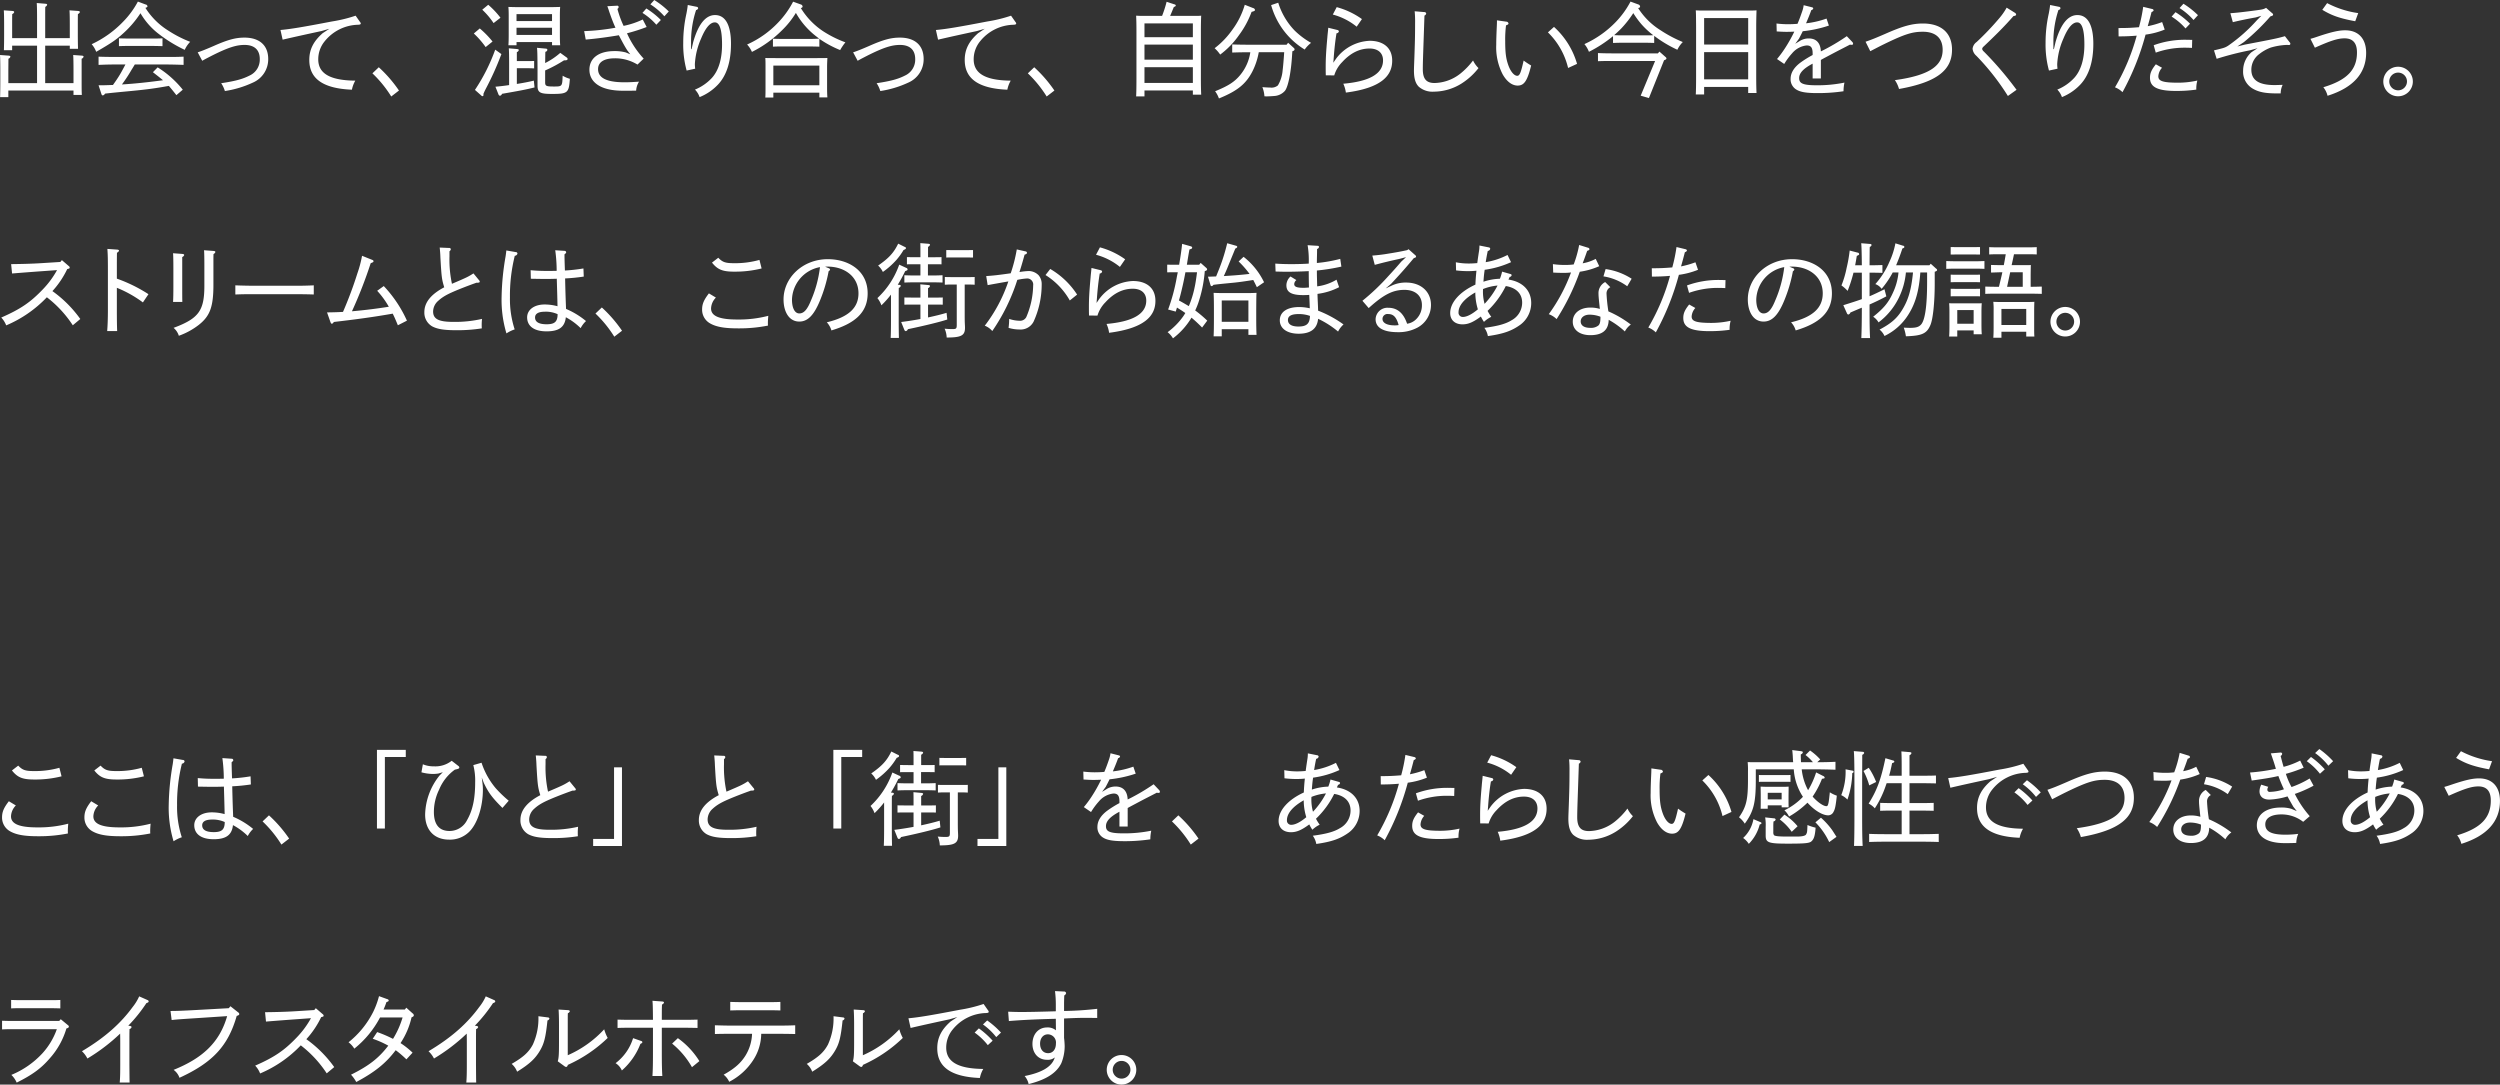 <svg id="グループ_2" data-name="グループ 2" xmlns="http://www.w3.org/2000/svg" width="728.531" height="316.06"><rect width="100%" height="100%" fill="#333333" stroke="none"/><defs><style>.cls-1{fill:#fff;fill-rule:evenodd}</style></defs><path id="出会って_混ざり合って_自分らしい今日をつくりだそう_ストリームとは_この街から始まるあなたの物語_" data-name="出会って、混ざり合って、自分らしい今日をつくりだそう。 ストリームとは、この街から始まるあなたの物語。" class="cls-1" d="M135.978 2619.67v-3.6c0-1.89 0-2.73.03-3.42a.878.878 0 0 0 .57-.57c0-.18-.18-.3-.51-.33l-2.52-.18c.06.81.09 2.28.09 4.5v2.73c0 1.92-.03 3.33-.06 4.38h2.4v-1.32h7.26v10.92h-8.37v-3.69l.03-3.42a.878.878 0 0 0 .57-.57c0-.18-.18-.3-.51-.33l-2.52-.18c.06.81.09 2.28.09 4.5v3.39c0 1.92-.03 3.33-.06 4.38h2.4v-1.92h18.989v1.29h2.43c-.06-1.11-.06-2.13-.06-4.41v-6.15a.878.878 0 0 0 .57-.57c0-.18-.15-.3-.51-.33l-2.52-.18c.06.81.09 2.28.09 4.5v3.69h-8.249v-10.92h7.169v.93h2.4c-.03-1.11-.06-2.1-.06-4.38v-2.34c0-1.89 0-2.73.03-3.42a.967.967 0 0 0 .57-.57c0-.18-.18-.3-.54-.33l-2.49-.18c.06.81.09 2.28.09 4.5v3.6h-7.169v-5.73c0-1.89 0-2.7.03-3.39a.909.909 0 0 0 .54-.6c0-.18-.15-.27-.51-.3l-2.52-.21c.06.81.09 2.28.09 4.5v5.73h-7.26Zm49.722 15.03a29.1 29.1 0 0 0-7.32-6.51l-1.38 1.41c.989.78 1.979 1.53 2.939 2.34-3.959.54-7.979.99-11.969 1.23a44.118 44.118 0 0 0 2.85-4.35c.24-.36.54-.87.9-1.47h8.849c1.59 0 3.96.06 5.37.12v-2.4c-1.86.09-3.18.09-5.37.09h-14.041c-1.53 0-4.14-.03-5.37-.09v2.4c2.22-.09 3.15-.12 5.37-.12h2.46c-.48.9-.96 1.83-1.47 2.7-.66 1.14-1.41 2.22-2.16 3.27-1.11.03-2.22.09-3.33.09h-.87l.84 2.58a.557.557 0 0 0 .39.39 1.028 1.028 0 0 0 .66-.54c2.43-.27 2.43-.27 7.77-.78 4.38-.42 6.84-.75 10.829-1.47.75.87 1.47 1.77 2.19 2.7Zm-13.079-25.68a25.337 25.337 0 0 1-4.35 5.91 30.469 30.469 0 0 1-9.12 6.51 7.26 7.26 0 0 1 1.32 2.22c4.23-2.43 5.79-3.48 7.8-5.31a29.607 29.607 0 0 0 5.1-5.94 20.929 20.929 0 0 0 4.889 5.7 41.256 41.256 0 0 0 8.01 4.98 8.063 8.063 0 0 1 1.59-2.34 34.492 34.492 0 0 1-6.33-3.24 20.953 20.953 0 0 1-6.719-6.66c.54-.18.6-.27.6-.48a.633.633 0 0 0-.57-.51Zm7.169 10.71c-1.29.06-1.83.06-3 .06h-6.69c-.87 0-2.13-.03-3-.06v2.28c1.29-.06 1.83-.06 3-.06h6.69c.87 0 2.129.03 3 .06v-2.28Zm11.581 6.54c1.05-.6 2.01-1.08 3.06-1.62 4.47-2.22 6.84-3 9.27-3 2.879 0 4.439 1.44 4.439 4.14a5.087 5.087 0 0 1-3 4.8c-1.829.93-3.809 1.56-8.249 2.22a8.245 8.245 0 0 1 1.08 2.28 29.755 29.755 0 0 0 8.159-2.46 7.394 7.394 0 0 0 4.47-6.87c0-3.96-2.52-6.24-6.929-6.24-2.55 0-4.8.6-8.88 2.4-1.98.87-3.69 1.56-4.74 1.89Zm44.7-13.14a41.6 41.6 0 0 1-6.869 1.68c-8.43 1.62-12 2.22-15.03 2.49l.63 2.82c3.72-.87 7.47-1.68 11.34-2.52l2.28-.66-1.95 1.29c-2.7 2.37-3.9 4.77-3.9 7.8 0 5.13 3.51 8.31 12.419 8.67a8.379 8.379 0 0 1 .99-2.64c-7.859-.06-10.8-2.37-10.8-6.21a8.261 8.261 0 0 1 1.89-5.28 12.885 12.885 0 0 1 9.779-4.8c.48-.03.72-.12.72-.36a.856.856 0 0 0-.24-.48Zm12.631 21.81a38.5 38.5 0 0 0-5.88-6.78l-1.86 1.77a34.2 34.2 0 0 1 5.49 6.75Zm40.229-12.45c.09.99.12 1.56.15 6.06v4.92c0 2.07.69 2.46 4.26 2.46 4.53 0 4.89-.3 5.16-4.41a8.071 8.071 0 0 1-2.1-.9c-.12 3.15-.12 3.15-2.64 3.15-2.13 0-2.46-.15-2.46-1.2v-3.48a40.634 40.634 0 0 0 5.49-2.94c.81 0 1.05-.09 1.05-.42a.492.492 0 0 0-.27-.42l-1.86-1.35a20.269 20.269 0 0 1-4.41 2.97c.03-1.11.03-2.4.06-3.27a.716.716 0 0 0 .6-.57.434.434 0 0 0-.45-.36Zm-5.879 3.87v-2.61a.847.847 0 0 0 .57-.6c0-.18-.18-.27-.51-.3l-2.4-.21c.06.81.09 2.31.09 4.53v6.18c-1.32.21-2.67.36-3.99.48l.9 2.28a.609.609 0 0 0 .42.36.847.847 0 0 0 .6-.57c5.49-.96 6.78-1.2 9.48-1.86l-.21-1.98c-1.5.36-3.18.69-4.95.96v-4.59h2.67c.81 0 1.74.03 2.37.06v-2.16c-1.02.03-1.47.03-2.37.03h-2.67Zm10.259-5.55v.93h2.37c-.06-.78-.09-1.53-.09-3.12v-5.37c0-.96.03-2.13.09-2.67-1.2.03-1.86.06-3.3.06h-8.489c-1.32 0-2.25-.03-3.3-.06.06.78.09 1.35.09 2.67v5.31c0 1.47-.03 2.49-.09 3.18h2.37v-.93h10.349Zm0-2.07h-10.353v-2.1h10.349v2.1Zm0-4.05h-10.353v-2.01h10.349v2.01Zm-20.339-3.3a21.829 21.829 0 0 1 3.3 3.9l2.01-1.56a24.1 24.1 0 0 0-3.57-3.78Zm-2.46 6.93a25.326 25.326 0 0 1 3.45 3.96l2.01-1.62a27.732 27.732 0 0 0-3.72-3.81Zm6.24 4.71a53.625 53.625 0 0 1-5.91 11.73l1.8 1.59a.63.63 0 0 0 .39.24.331.331 0 0 0 .3-.39.746.746 0 0 0-.03-.24c.27-.66.45-1.02.69-1.5a84.178 84.178 0 0 0 4.56-10.14Zm32.67-12.66c.21.57.27.69.51 1.47.57 1.65 1.11 3.15 1.86 4.8a63.205 63.205 0 0 1-9.12.99l.45 2.46c3.18-.27 6.48-.72 9.66-1.26 1.08 2.07 1.65 3.15 2.46 4.41l.87 1.14-1.32-.54a12.2 12.2 0 0 0-3.33-.39c-4.53 0-7.26 2.04-7.26 5.43 0 3.3 2.73 6.12 9.78 6.12 1.74 0 2.909 0 3.839-.03a5.379 5.379 0 0 1 .84-2.61c-1.89.12-2.819.18-4.229.18-5.82 0-7.71-1.59-7.71-3.84 0-2.04 1.74-3.15 4.92-3.15a12.5 12.5 0 0 1 6.569 1.83l1.8-1.74a27.154 27.154 0 0 1-4.859-7.38 50.82 50.82 0 0 0 5.729-1.83l-1.14-2.19a23.927 23.927 0 0 1-5.579 1.86 28.62 28.62 0 0 1-1.8-4.95.728.728 0 0 0 .36-.54.4.4 0 0 0-.45-.39Zm10.229 1.95a17.959 17.959 0 0 1 4.05 3.45l1.32-1.38a23.035 23.035 0 0 0-4.23-3.36Zm2.31-2.49a19.068 19.068 0 0 1 4.08 3.48l1.29-1.41a24.137 24.137 0 0 0-4.23-3.33Zm10.9.18c-.09.93-.24 1.71-.39 2.52a38.884 38.884 0 0 0-.93 8.52 28.758 28.758 0 0 0 .99 8.07l2.49-.54a11.671 11.671 0 0 1-.09-1.32 21.131 21.131 0 0 1 1.83-7.5c1.26-3.06 2.61-4.68 3.99-4.68 1.41 0 2.1 2.16 2.1 6.45s-1.02 7.62-3 9.78a13.866 13.866 0 0 1-4.89 3.36 5.8 5.8 0 0 1 1.35 2.19 15.248 15.248 0 0 0 5.31-3.6c2.549-2.67 3.839-6.72 3.839-11.94 0-5.43-1.62-8.37-4.649-8.37-2.79 0-4.92 2.76-6.36 7.86l-.48 2.07h-.15v-2.37a29.327 29.327 0 0 1 1.47-9.03.708.708 0 0 0 .6-.51.445.445 0 0 0-.39-.42Zm38.349 9.87a30.748 30.748 0 0 0 6.06 3.27 15.815 15.815 0 0 1 1.53-2.25 32.332 32.332 0 0 1-6.54-3.27 21.558 21.558 0 0 1-6.449-6.72c.42-.12.51-.24.51-.48a.693.693 0 0 0-.51-.57l-2.25-.81a26.224 26.224 0 0 1-4.26 5.97 28.417 28.417 0 0 1-9.15 6.51 7.639 7.639 0 0 1 1.41 2.16 33.658 33.658 0 0 0 8.73-6.27 25.329 25.329 0 0 0 4.08-5.1 22.636 22.636 0 0 0 5.969 6.87c.3.24.54.42.84.63-1.29.06-1.8.09-2.969.09h-7.56c-.87 0-2.13-.03-2.97-.06v2.31c1.26-.06 1.8-.06 2.97-.06h7.56c.869 0 2.129.03 3 .06v-2.28Zm0 15.69v1.38h2.34c-.06-.81-.09-1.53-.09-3.12v-5.73c0-.96.06-2.1.09-2.64-1.17.03-1.83.03-3.3.03h-11.492c-1.35 0-2.25 0-3.3-.03.06.78.06 1.35.06 2.64v5.67c0 1.5 0 2.49-.06 3.21h2.34v-1.41h13.409Zm0-2.16H357.8v-5.73h13.409v5.73Zm11.161-7.14c1.05-.6 2.01-1.08 3.06-1.62 4.47-2.22 6.84-3 9.27-3 2.879 0 4.439 1.44 4.439 4.14a5.087 5.087 0 0 1-3 4.8c-1.829.93-3.809 1.56-8.249 2.22a8.245 8.245 0 0 1 1.08 2.28 29.755 29.755 0 0 0 8.159-2.46 7.394 7.394 0 0 0 4.47-6.87c0-3.96-2.52-6.24-6.929-6.24-2.55 0-4.8.6-8.88 2.4-1.98.87-3.69 1.56-4.74 1.89Zm44.7-13.14a41.6 41.6 0 0 1-6.869 1.68c-8.43 1.62-12 2.22-15.03 2.49l.63 2.82c3.72-.87 7.47-1.68 11.34-2.52l2.28-.66-1.95 1.29c-2.7 2.37-3.9 4.77-3.9 7.8 0 5.13 3.51 8.31 12.419 8.67a8.379 8.379 0 0 1 .99-2.64c-7.859-.06-10.8-2.37-10.8-6.21a8.261 8.261 0 0 1 1.89-5.28 12.885 12.885 0 0 1 9.779-4.8c.48-.03.72-.12.72-.36a.856.856 0 0 0-.24-.48Zm12.631 21.81a38.5 38.5 0 0 0-5.88-6.78l-1.86 1.77a34.2 34.2 0 0 1 5.49 6.75Zm26.25-.03h14.1v1.23h2.43c-.06-1.35-.09-2.61-.09-5.28v-12.96c0-1.83.03-3.78.09-4.77a16.022 16.022 0 0 1-1.77.06h-7.289c.21-.45.48-1.11 1.08-2.58.45-.18.57-.27.57-.45a.417.417 0 0 0-.39-.33l-2.28-.75a32.775 32.775 0 0 1-1.32 4.11h-5.79c-.69 0-1.2-.03-1.77-.06.06 1.38.09 2.4.09 4.77v13.5c0 2.34-.03 4.11-.09 5.25h2.43v-1.74Zm0-15.51v-4.02h14.1v4.02h-14.1Zm0 2.16h14.1v4.38h-14.1v-4.38Zm0 6.57h14.1v4.59h-14.1v-4.59Zm41.409-6.54h-10.473c-1.56 0-4.11-.03-5.37-.09v2.37c1.83-.06 3.15-.09 5.28-.09a13.469 13.469 0 0 1-2.94 6.63c-1.65 2.01-3.48 3.18-7.32 4.74a7.871 7.871 0 0 1 1.11 2.1c5.4-2.19 7.89-4.23 9.78-7.92a20.1 20.1 0 0 0 1.83-5.55h7.409c-.12 1.95-.33 4.35-.45 5.22a10.157 10.157 0 0 1-1.38 4.44 2.874 2.874 0 0 1-2.279.63c-.48 0-1.29-.03-2.25-.12a8.788 8.788 0 0 1 .6 2.67l.54.03c.78 0 2.19-.09 2.67-.15a4.465 4.465 0 0 0 2.789-1.5c.93-1.23 1.77-5.34 2.07-10.53.03-.27.03-.57.09-.99l.15-.06a.555.555 0 0 0 .48-.45.612.612 0 0 0-.24-.45l-1.65-1.5Zm-12.179-11.64a23.034 23.034 0 0 1-3.63 7.29 24.018 24.018 0 0 1-5.16 5.37 10.126 10.126 0 0 1 1.62 1.86 24.329 24.329 0 0 0 5.46-5.64 26.581 26.581 0 0 0 3.69-6.81c.78-.21.99-.3.99-.57a.653.653 0 0 0-.54-.54Zm7.68.09a22.054 22.054 0 0 0 9.779 12.96 8.988 8.988 0 0 1 1.86-1.95 22.931 22.931 0 0 1-4.8-3.6 20.3 20.3 0 0 1-4.77-8.1Zm17.97 2.76a18.665 18.665 0 0 1 6.96 3.54l1.53-2.22a22.93 22.93 0 0 0-7.35-3.48Zm-1.32 3.84c-.09 1.14-.18 1.71-.27 2.85-.39 4.32-.48 6.36-.48 8.67 0 .63 0 1.2.03 2.34l2.46.03a9.322 9.322 0 0 1 2.31-3.87c2.52-2.76 5.19-3.96 7.98-3.96 2.459 0 3.929 1.29 3.929 3.45 0 3.99-4.109 6.15-11.579 6.81a9.28 9.28 0 0 1 .75 2.58c10.5-1.35 13.5-5.01 13.5-9.3 0-3.81-2.64-5.79-6.569-5.79a12.877 12.877 0 0 0-9.81 5.25l-.78 1.14.12-1.47c.18-2.49.45-4.95.81-7.11a.741.741 0 0 0 .69-.51.475.475 0 0 0-.42-.45Zm25.18-4.8a31.482 31.482 0 0 1 .12 3.51c0 3.03-.03 4.86-.15 8.31-.09 2.94-.18 4.59-.18 5.46 0 2.31.45 3.78 1.44 4.74a6.067 6.067 0 0 0 4.35 1.41 15.356 15.356 0 0 0 8.219-2.46 19.45 19.45 0 0 0 4.8-4.41 7.691 7.691 0 0 1-1.59-2.22 21.175 21.175 0 0 1-3.63 3.78 12.555 12.555 0 0 1-7.589 2.79c-2.37 0-3.42-1.17-3.42-4.02 0-2.25.15-5.67.48-15.63a.792.792 0 0 0 .51-.6.519.519 0 0 0-.57-.42Zm23.98 2.64c0 .81-.03 1.41-.06 2.04-.09 1.98-.15 3.75-.15 5.13a17.1 17.1 0 0 0 1.86 8.55c1.2 2.13 2.76 3.3 4.38 3.3 1.86 0 2.82-1.32 3.93-5.85a24.992 24.992 0 0 1-2.19-1.44c-.81 3.63-1.17 4.44-1.86 4.44-.87 0-1.89-1.14-2.58-3.03-.66-1.83-.93-3.48-.93-7.08a32.877 32.877 0 0 1 .24-4.59c.54-.18.72-.33.72-.57a.665.665 0 0 0-.66-.51Zm14.849 3.51a21.428 21.428 0 0 1 5.88 10.38l2.61-1.2a23.172 23.172 0 0 0-6.72-10.77Zm32.05 6.12h-13.293c-1.23 0-3.03-.03-4.17-.09v2.37c1.74-.06 2.49-.06 4.17-.06h12.479l-4.2 10.11 2.4.69 4.41-11.01c.51-.18.69-.33.69-.54a.563.563 0 0 0-.24-.39l-1.8-1.59Zm-7.979-15.09a25.817 25.817 0 0 1-4.29 5.94 29.759 29.759 0 0 1-9.15 6.45 7.679 7.679 0 0 1 1.32 2.25 37.947 37.947 0 0 0 7.02-4.56v1.98c.81-.03 1.41-.06 2.4-.06h7.23c.809 0 1.739.03 2.369.06v-2.07a35.874 35.874 0 0 0 6.75 4.05 8.188 8.188 0 0 1 1.59-2.25 37.582 37.582 0 0 1-6.42-3.39 20.733 20.733 0 0 1-6.6-6.51c.48-.12.57-.21.57-.45a.693.693 0 0 0-.51-.6Zm-2.7 9.84c-.69 0-1.38-.03-2.07-.06.75-.66 1.47-1.32 2.16-2.04a30.158 30.158 0 0 0 3.42-4.38 25.663 25.663 0 0 0 2.37 3.24 24.861 24.861 0 0 0 3.449 3.21c-.69.03-1.41.03-2.1.03h-7.23Zm24.15 15.03h12.839v1.77h2.43c-.06-1.29-.09-2.52-.09-5.28v-14.04c0-1.8.06-3.81.09-4.77-.9.06-1.41.06-2.55.06h-12.6c-1.02 0-1.74 0-2.55-.06.06.99.06.99.09 4.77v14.49c0 2.37-.03 4.14-.09 5.25h2.43v-2.19Zm0-12.36v-7.71h12.839v7.71h-12.843Zm0 2.22h12.839v7.92h-12.843v-7.92Zm29.01-13.68a8.644 8.644 0 0 1-.42 1.77c-.39 1.14-.87 2.49-1.38 3.66-.99.09-2.16.12-2.82.12a28.559 28.559 0 0 1-3.3-.21l.06 2.31c1.41.09 2.1.12 2.88.12.72 0 1.65-.03 2.25-.06a42.518 42.518 0 0 1-2.85 5.04 30.876 30.876 0 0 1-2.19 2.94l2.1 1.44a20.065 20.065 0 0 1 2.31-3.12 6.426 6.426 0 0 1 4.23-2.28c1.2 0 1.74.6 1.74 2.31v.48a30.1 30.1 0 0 0-3.6 2.25c-1.83 1.38-2.82 2.97-2.82 4.68a3.482 3.482 0 0 0 1.5 3.03c1.11.75 2.67 1.14 6.3 1.14a50.2 50.2 0 0 0 7.619-.54 12.893 12.893 0 0 1 .27-2.52 38.555 38.555 0 0 1-8.129.78c-4.11 0-5.07-.6-5.07-2.1 0-1.44 1.2-2.76 3.93-4.2v4.32h2.4v-5.4c.72-.42 1.949-1.05 3.059-1.65 2.49-1.32 3.54-1.83 5.43-2.82a1.765 1.765 0 0 0 .51.06.331.331 0 0 0 .39-.3.8.8 0 0 0-.18-.48l-1.65-1.74a58.678 58.678 0 0 1-7.559 4.44c-.12-2.64-1.5-3.78-3.54-3.78a5.05 5.05 0 0 0-2.37.6l-1.56.96 1.08-1.47c.36-.69.72-1.38 1.11-2.19a35.011 35.011 0 0 0 7.619-1.65l-.689-2.04a25.83 25.83 0 0 1-5.97 1.38c.63-1.47 1.14-2.73 1.53-3.84a.726.726 0 0 0 .57-.48.382.382 0 0 0-.3-.33Zm19.41 13.41c1.5-.78 2.82-1.47 3.99-2.04 6.21-3.03 8.37-3.63 11.339-3.63 3.72 0 5.76 1.86 5.76 5.28 0 4.35-3.33 7.38-13.919 8.82a8.5 8.5 0 0 1 1.2 2.58c11.549-2.04 15.449-5.79 15.449-11.46 0-4.83-3.09-7.62-8.459-7.62-3.15 0-5.88.75-11.04 3.03-2.7 1.17-3.93 1.68-5.7 2.28Zm42.62 11.25a98.58 98.58 0 0 0-9.51-11.13 1.442 1.442 0 0 1-.51-.78 1.154 1.154 0 0 1 .45-.72c3-2.85 5.88-5.64 8.669-8.85.57-.09.781-.21.781-.45a.659.659 0 0 0-.3-.48l-2.459-1.53a18.363 18.363 0 0 1-2.13 3.06 79.883 79.883 0 0 1-6.63 6.96 2.768 2.768 0 0 0-1.17 1.95 3.068 3.068 0 0 0 1.08 2.04 69.813 69.813 0 0 1 9.21 11.73Zm9.78-24.72c-.09.93-.24 1.71-.39 2.52a38.884 38.884 0 0 0-.93 8.52 28.758 28.758 0 0 0 .99 8.07l2.49-.54a11.671 11.671 0 0 1-.09-1.32 21.131 21.131 0 0 1 1.83-7.5c1.26-3.06 2.61-4.68 3.99-4.68 1.41 0 2.1 2.16 2.1 6.45s-1.02 7.62-3 9.78a13.866 13.866 0 0 1-4.89 3.36 5.8 5.8 0 0 1 1.35 2.19 15.248 15.248 0 0 0 5.31-3.6c2.549-2.67 3.839-6.72 3.839-11.94 0-5.43-1.62-8.37-4.649-8.37-2.79 0-4.92 2.76-6.36 7.86l-.48 2.07h-.15v-2.37a29.327 29.327 0 0 1 1.47-9.03.708.708 0 0 0 .6-.51.445.445 0 0 0-.39-.42Zm30.79 13.89a24.875 24.875 0 0 1 8.519-1.44c.42 0 .84 0 2.04.06l.06-2.34c-.57 0-1.11-.03-1.68-.03a26.641 26.641 0 0 0-9.539 1.59Zm.03 3.39c-1.26 1.59-1.71 2.58-1.71 3.93 0 2.55 1.86 3.84 7.619 3.84a40.888 40.888 0 0 0 5.88-.39 8.88 8.88 0 0 1 .3-2.64 25.84 25.84 0 0 1-5.58.63c-4.469 0-5.789-.48-5.789-1.86a4.04 4.04 0 0 1 1.08-2.49Zm1.83-12.3a25.62 25.62 0 0 1-4.2 1.2c.42-1.47.72-2.55 1.11-4.11.45-.21.6-.33.6-.54a.486.486 0 0 0-.42-.36l-2.61-.63a46.715 46.715 0 0 1-1.23 5.94c-2.25.18-3.45.24-5.49.24h-.48l.03 2.43h.51c1.41 0 3-.06 4.77-.21a61.343 61.343 0 0 1-6.33 15.06 6.28 6.28 0 0 1 2.19 1.41 74.754 74.754 0 0 0 6.72-16.77 22.877 22.877 0 0 0 5.58-1.47Zm2.759-1.59a17.959 17.959 0 0 1 4.05 3.45l1.32-1.38a23.035 23.035 0 0 0-4.23-3.36Zm2.31-2.49a19.068 19.068 0 0 1 4.08 3.48l1.29-1.41a24.137 24.137 0 0 0-4.23-3.33Zm30.71 8.19c-2.19.63-3.06.81-11.7 2.46l-2.16.54 1.89-1.26a62.811 62.811 0 0 0 7.739-7.5c.72-.24.78-.27.78-.54 0-.18-.03-.21-.389-.51l-1.65-1.44c-.87.48-.99.48-4.98.99-2.88.36-3.72.45-5.43.57l.72 2.61c2.22-.54 4.44-.99 6.66-1.38l1.65-.48-1.23 1.23a47.782 47.782 0 0 1-8.46 7.5c-.93.6-1.38.69-4.11 1.35l.78 2.46a89.337 89.337 0 0 1 9.75-2.49l2.16-.6-1.77 1.17a7.156 7.156 0 0 0-2.43 5.37 5.68 5.68 0 0 0 2.88 5.28c1.74.99 3.66 1.35 6.959 1.35h1.11a5.829 5.829 0 0 1 .57-2.49c-1.17.03-1.89.06-2.34.06-4.619 0-6.779-1.44-6.779-4.47a5.63 5.63 0 0 1 2.34-4.59 12.262 12.262 0 0 1 3.3-1.86 18.846 18.846 0 0 1 4.68-.78c.27 0 .42.03.6.03a.393.393 0 0 0 .45-.36.742.742 0 0 0-.24-.48Zm8.731 3.36c4.62-2.07 6.72-2.73 8.64-2.73 2.4 0 3.629 1.35 3.629 4.11 0 5.04-2.909 8.07-9.809 10.14a6.261 6.261 0 0 1 1.23 2.49c7.469-2.34 11.249-6.54 11.249-12.51 0-4.14-2.25-6.57-6.119-6.57-1.83 0-3.93.48-7.47 1.65-1.23.42-1.56.54-2.64.84Zm12.629-10.08a27.983 27.983 0 0 1-9.059-2.91l-1.41 1.95c2.79 1.68 5.07 2.49 9.6 3.33Zm11.631 15.63a4.305 4.305 0 1 0 4.29 4.29 4.3 4.3 0 0 0-4.294-4.29Zm0 1.71a2.58 2.58 0 0 1 0 5.16 2.58 2.58 0 0 1-.004-5.16Zm-682.22 57.55a26.262 26.262 0 0 1-4.2 5.67c-3.45 3.6-6.24 5.61-12.06 8.16a6.866 6.866 0 0 1 1.44 2.28 35.341 35.341 0 0 0 11.85-8.19 32.993 32.993 0 0 1 7.559 8.16l2.19-1.83a34.873 34.873 0 0 0-8.129-8.13 26.157 26.157 0 0 0 4.319-6.42c.63-.15.72-.21.72-.45a.625.625 0 0 0-.3-.45l-1.98-1.71-.45.54-5.249.33c-3.12.21-6.51.27-9.09.3l.27 2.73c2.22-.18 4.02-.33 9-.69Zm14.67-6.18c.12 1.62.15 3.03.15 6.24v11.55c0 2.67-.09 4.77-.21 6.15h2.91c-.06-1.35-.09-3.3-.09-6.15v-6.45a33.794 33.794 0 0 1 7.589 4.26l1.62-2.4a43.173 43.173 0 0 0-9.209-4.53v-2.43c0-2.46 0-3.3.03-5.13a1.038 1.038 0 0 0 .6-.57c0-.18-.18-.3-.51-.33Zm30.9 4.89c0-2.46 0-2.61.03-3.39a1.037 1.037 0 0 0 .54-.57c0-.21-.18-.3-.54-.33l-2.759-.21c.06.84.09 2.31.09 4.5v5.85c0 7.23-1.62 9.54-8.97 12.27a4.973 4.973 0 0 1 1.53 2.31 20.894 20.894 0 0 0 5.82-3.18c3.269-2.58 4.259-5.28 4.259-11.7v-5.55Zm-11.759-3.63c.06.81.09 2.28.09 4.53v5.28c0 1.95-.03 3.33-.09 4.38h2.7c-.03-.99-.03-2.58-.03-4.38v-8.7a.916.916 0 0 0 .57-.57c0-.18-.18-.3-.51-.33Zm41.009 9.36a98.6 98.6 0 0 1-5.37.12h-12.124c-1.53 0-4.14-.06-5.37-.12v2.67c2.22-.09 3.15-.09 5.37-.09h12.119c1.59 0 3.96.03 5.37.09v-2.67Zm27.14 10.29a36.536 36.536 0 0 0-6.75-10.08l-1.919 1.38a24.95 24.95 0 0 1 3.389 4.65c-3.389.54-6.929.99-10.739 1.32a130.954 130.954 0 0 0 5.46-14.01c.72-.3.81-.3.81-.57 0-.21-.09-.3-.42-.42l-2.91-1.17a32.716 32.716 0 0 1-1.35 5.1 115.151 115.151 0 0 1-4.2 11.25c-1.56.09-2.79.12-4.65.15l.96 2.73c.15.42.27.57.45.57a.739.739 0 0 0 .54-.51c6.48-.75 11.55-1.44 17.189-2.43.57 1.14.84 1.8 1.5 3.39Zm12.4-20.22a.828.828 0 0 0 .39-.6.422.422 0 0 0-.48-.36l-2.76-.12c.15 1.44.18 2.13.21 2.97.33 5.82.42 6.3 1.11 8.61-3.81 2.01-5.79 4.38-5.79 7.23a4.6 4.6 0 0 0 2.25 4.14c1.56.84 3.57 1.14 7.11 1.14a45.7 45.7 0 0 0 7.379-.54c-.03-.51-.03-.78-.03-1.08 0-.6.03-.93.09-1.68a34.828 34.828 0 0 1-8.429.87c-4.2 0-5.82-.84-5.82-3.03a4.208 4.208 0 0 1 1.47-3.09c1.65-1.5 3.33-2.31 8.19-4.2 1.349-.51 1.769-.66 2.939-1.08.81 0 .99-.09.99-.33a.647.647 0 0 0-.21-.42l-1.62-1.98c-1.559.99-1.829 1.14-6.269 3.03a33.635 33.635 0 0 1-.72-8.01v-1.47Zm30.82-.3a45.341 45.341 0 0 1 .419 6c-.779.03-1.769.03-3 .03a45.031 45.031 0 0 1-4.59-.21l.06 2.49c1.59.03 3.39.06 4.47.06 1.02 0 2.16-.03 3.089-.06.09 3.12.18 5.94.21 8.01a14.381 14.381 0 0 0-3.749-.51c-3.06 0-5.1 1.56-5.1 3.75 0 2.37 1.77 4.08 5.67 4.08 3.629 0 5.309-1.26 5.609-4.11a18.553 18.553 0 0 1 4.32 3.18 7.377 7.377 0 0 1 1.56-2.07 23.569 23.569 0 0 0-5.82-3.54c-.09-2.31-.18-4.65-.27-8.88a53.555 53.555 0 0 0 5.43-.54l-.09-2.37a47.942 47.942 0 0 1-5.4.6c-.09-2.55-.12-3.66-.12-4.71.48-.39.48-.42.48-.6a.445.445 0 0 0-.48-.42Zm.689 18.63c0 2.31-.989 2.94-3.209 2.94s-3.36-.66-3.36-1.98c0-1.08.96-1.68 2.85-1.68a8.376 8.376 0 0 1 3.715.72Zm-14.939-18.57c-.06.6-.09.81-.21 1.68a75.143 75.143 0 0 0-1.17 11.79 33.956 33.956 0 0 0 1.41 10.71 9.891 9.891 0 0 1 2.4-1.17 28.5 28.5 0 0 1-1.38-9.33 48.106 48.106 0 0 1 1.41-12.12.83.83 0 0 0 .78-.66.475.475 0 0 0-.51-.42Zm33.71 23.4a38.5 38.5 0 0 0-5.88-6.78l-1.86 1.77a34.2 34.2 0 0 1 5.49 6.75Zm25.32-10.89c-1.5 1.95-1.98 3.12-1.98 4.71a4.555 4.555 0 0 0 2.34 4.05c1.8 1.02 4.2 1.44 8.1 1.44a42.677 42.677 0 0 0 8.759-.81 5.085 5.085 0 0 1-.03-.66c0-.63.03-1.14.12-2.19a33.833 33.833 0 0 1-9.089 1.08c-5.19 0-7.59-1.02-7.59-3.21a4.73 4.73 0 0 1 1.41-3.18Zm.9-8.97c1.62 2.04 3.09 2.64 6.48 2.64a31.511 31.511 0 0 0 7.979-.93l-.63-2.49a26.256 26.256 0 0 1-7.379.96c-2.55 0-3.39-.3-4.62-1.59Zm32.97 1.2c.36-.03.54-.03.75-.03 4.829 0 8.969 2.82 8.969 7.8 0 4.17-2.82 6.9-9.239 8.43a5.87 5.87 0 0 1 1.35 2.37c6.869-2.04 10.559-5.25 10.559-10.8 0-6.6-5.52-9.96-11.609-9.96-7.35 0-12.9 5.43-12.9 11.73 0 3.57 1.59 6.45 4.59 6.45 2.4 0 4.23-1.77 6-6.06a42.259 42.259 0 0 0 2.55-8.61.77.77 0 0 0 .42-.51.525.525 0 0 0-.36-.36Zm-1.5.12a34.608 34.608 0 0 1-2.64 9.75c-1.08 2.67-2.07 3.75-3.39 3.75s-2.13-1.59-2.13-4.02a9.933 9.933 0 0 1 8.156-9.48Zm29.27 15.12c-1.95.36-3.9.66-5.61.87l.93 2.31a.557.557 0 0 0 .42.36.847.847 0 0 0 .6-.57c5.04-1.05 9.39-2.13 11.489-2.82l-.21-1.95c-1.589.48-3.449.93-5.4 1.35v-3.75h1.89c.81 0 1.77 0 2.4.03v-2.1c-1.049.03-1.5.03-2.4.03h-1.89v-2.76a.9.9 0 0 0 .57-.6c0-.18-.18-.27-.54-.3l-2.28-.21c.03 1.2.03 1.2.03 2.79v1.08h-2.31l-2.37-.03v2.1c.81-.03 1.38-.03 2.37-.03h2.31v4.2Zm2.19-15.96h1.56c.81 0 1.77 0 2.4.03v-2.1c-1.049.03-1.5.03-2.4.03h-1.53v-3.03a.9.9 0 0 0 .57-.6c0-.18-.18-.27-.54-.3l-2.28-.18c.03 1.17.03 1.17.03 2.76v1.35H399.1l-2.37-.03v2.1c.81-.03 1.38-.03 2.37-.03h1.56v3.27h-2.31c-.63 0-1.71-.03-2.37-.06v2.13c.81-.03 1.38-.06 2.37-.06h6.39c.78 0 1.74.03 2.369.06v-2.13c-1.019.03-1.469.06-2.369.06h-1.89v-3.27Zm-8.79 5.97a42.784 42.784 0 0 0 2.16-3.96c.63-.24.69-.27.69-.51a.508.508 0 0 0-.42-.45l-2.01-.93a24.405 24.405 0 0 1-6.36 9.75 7.222 7.222 0 0 1 1.17 2.1 27.442 27.442 0 0 0 2.79-3.12v7.38c0 2.43-.03 4.11-.09 5.25h2.4c-.03-1.05-.06-3.06-.06-5.25v-5.07c0-3 0-3.39.03-4.26a.826.826 0 0 0 .57-.6c0-.18-.15-.27-.51-.3Zm19.5-.06h1.11c.57 0 1.35.03 1.8.06v-2.25c-.63.03-1.05.03-1.8.03h-5.13l-1.77-.03v2.25c.6-.03 1.05-.06 1.77-.06h1.71v11.73c0 1.11-.15 1.26-1.29 1.26a22.244 22.244 0 0 1-2.25-.12 6.86 6.86 0 0 1 .6 2.58c4.23 0 5.34-.57 5.34-2.85 0-.27-.03-.87-.06-1.44-.03-.9-.03-1.86-.03-2.85v-8.31Zm2.43-7.86v-2.19l-1.77.03h-4.26l-1.77-.03v2.19c.6-.03 1.05-.03 1.77-.03h4.26Zm-21.809-4.05c-1.29 2.67-2.73 4.23-5.85 6.39a5.985 5.985 0 0 1 1.38 1.86 22.941 22.941 0 0 0 3.93-3.48 19.607 19.607 0 0 0 2.1-2.91c.57-.24.69-.33.69-.54s-.06-.27-.45-.42Zm34.56 1.68a44.511 44.511 0 0 1-1.77 6.96c-3.63.51-4.89.66-7.14.81l.42 2.64q2.43-.45 6.03-1.08a44.3 44.3 0 0 1-6.87 12.9 5.565 5.565 0 0 1 2.19 1.56 55.892 55.892 0 0 0 7.29-14.91 19.091 19.091 0 0 1 2.91-.42 1.774 1.774 0 0 1 1.71 2.04 24.155 24.155 0 0 1-2.01 9.24 2.039 2.039 0 0 1-1.98 1.05 9.877 9.877 0 0 1-3-.54 19.35 19.35 0 0 1-.18 2.61 11.064 11.064 0 0 0 3.18.48 4.256 4.256 0 0 0 4.14-2.34 26.169 26.169 0 0 0 2.337-10.86 3.93 3.93 0 0 0-.9-2.61 4.115 4.115 0 0 0-2.82-1.23 20.156 20.156 0 0 0-2.76.3c.6-1.83 1.05-3.45 1.5-5.07.51-.15.69-.3.69-.57a.483.483 0 0 0-.45-.39Zm17.579 13.17a23.286 23.286 0 0 0-7.83-7.47l-1.38 1.77a20.919 20.919 0 0 1 7.08 7.41Zm5.511-11.61a18.665 18.665 0 0 1 6.96 3.54l1.53-2.22a22.93 22.93 0 0 0-7.35-3.48Zm-1.32 3.84c-.09 1.14-.18 1.71-.27 2.85-.39 4.32-.48 6.36-.48 8.67 0 .63 0 1.2.03 2.34l2.46.03a9.322 9.322 0 0 1 2.31-3.87c2.52-2.76 5.19-3.96 7.98-3.96 2.459 0 3.929 1.29 3.929 3.45 0 3.99-4.109 6.15-11.579 6.81a9.28 9.28 0 0 1 .75 2.58c10.5-1.35 13.5-5.01 13.5-9.3 0-3.81-2.64-5.79-6.569-5.79a12.877 12.877 0 0 0-9.81 5.25l-.78 1.14.12-1.47c.18-2.49.45-4.95.81-7.11a.741.741 0 0 0 .69-.51.475.475 0 0 0-.42-.45Zm25.15 1.26c-.09.48-.21.96-.3 1.47a53.657 53.657 0 0 1-2.52 9.39l2.22.6.36-1.17c.81.51 1.65 1.02 2.43 1.59q-.315.54-.63.99a19.931 19.931 0 0 1-4.53 4.59 6.446 6.446 0 0 1 1.56 1.8 21.026 21.026 0 0 0 5.4-6.03 41.164 41.164 0 0 1 3.09 2.88l1.5-2.01a34.806 34.806 0 0 0-3.51-2.97 21.208 21.208 0 0 0 1.17-3.03 37.86 37.86 0 0 0 1.62-8.43l.24-.09a.535.535 0 0 0 .45-.42.682.682 0 0 0-.24-.42l-1.65-1.47-.42.54h-3.6c.45-2.76.45-2.79.75-4.44l.33-.12a.54.54 0 0 0 .48-.42.512.512 0 0 0-.39-.39l-2.55-.72c-.15 1.53-.45 3.66-.87 6.09h-1.08c-.66 0-1.74 0-2.4-.03v2.25c.81-.03 1.41-.03 2.4-.03h.69Zm5.61 0c-.27 2.07-.48 3.45-.72 4.47a28.558 28.558 0 0 1-1.68 5.4c-.96-.57-1.92-1.14-2.88-1.65.42-1.41.75-2.82 1.08-4.26q.45-1.98.81-3.96h3.39Zm19.529 2.91a20.984 20.984 0 0 0-5.97-7.41l-1.44 1.35a28.121 28.121 0 0 1 3.18 3.63c-2.49.3-4.98.48-7.5.63.72-1.56 1.11-2.52 1.5-3.51 1.259-3.06 1.259-3.06 1.859-4.53a.766.766 0 0 0 .57-.45.418.418 0 0 0-.3-.33l-2.639-.75c-.39 1.62-.84 3.24-1.38 4.83-.54 1.65-1.2 3.24-1.86 4.86-.81 0-1.59.06-2.37.06l.72 2.37a.444.444 0 0 0 .36.39.781.781 0 0 0 .51-.39c1.71-.21 1.71-.21 6-.63 1.47-.15 3-.36 5.61-.78.36.69.72 1.38 1.05 2.1Zm-4.56 13.68v1.65h2.37c-.06-1.32-.09-2.52-.09-5.28v-2.19c.03-3.84.03-3.84.09-4.77-.9.03-1.41.06-2.55.06h-7.409c-1.02 0-1.74-.03-2.55-.06.06 1.38.09 2.37.09 4.77v2.61c0 2.58-.03 4.05-.09 5.28h2.37v-2.07h7.769Zm0-2.16h-7.769v-6.21h7.769v6.21Zm25.68-12.27a14.537 14.537 0 0 1-5.639 1.95c-.03-1.5-.09-2.88-.09-4.62a56.826 56.826 0 0 0 7.139-1.14L523 2684a41.492 41.492 0 0 1-6.809 1.2c0-1.35.06-2.73.06-4.08a.784.784 0 0 0 .57-.6.393.393 0 0 0-.45-.33l-2.88-.18a26.92 26.92 0 0 1 .33 5.37c-1.44.09-3.06.15-5.04.15-2.04 0-3.24-.06-4.71-.15l.09 2.31c1.08.03 2.19.06 3.27.06 2.19 0 4.8-.09 6.39-.18 0 1.68.03 3.18.06 4.77-.39.03-1.08.09-1.59.09-1.95 0-2.7-.3-2.7-1.11a1.627 1.627 0 0 1 .63-1.14l-1.71-1.05a3.488 3.488 0 0 0-1.2 2.55c0 1.86 1.17 2.88 4.92 2.88.69 0 1.23-.03 1.74-.06.06 1.26.12 2.64.15 3.9a13.774 13.774 0 0 0-3.09-.36c-3.54 0-5.64 1.44-5.64 3.87 0 2.37 2.13 3.9 5.49 3.9 3.48 0 5.4-1.41 5.67-4.35a26.743 26.743 0 0 1 5.819 3.72 6.84 6.84 0 0 1 1.59-2.07 32.8 32.8 0 0 0-7.409-4.02c-.03-1.62-.15-3.27-.18-4.89a18.9 18.9 0 0 0 6.3-1.95Zm-7.739 10.56c-.06 2.37-1.08 3.09-3.39 3.09-1.95 0-3.03-.66-3.03-1.92 0-1.14 1.02-1.71 3.09-1.71a9.688 9.688 0 0 1 3.325.54Zm18.88-14.88c2.34-.63 4.56-1.17 7.08-1.71l2.04-.54-1.41 1.32c-1.23 1.44-2.4 2.76-3.69 4.14a64.186 64.186 0 0 1-7.62 7.26l1.83 2.13c4.35-3.96 7.08-5.31 10.41-5.31 3.179 0 5.1 1.71 5.1 4.44a5.608 5.608 0 0 1-1.65 4.08 4.625 4.625 0 0 1-2.669 1.35c-1.23-3.66-3.36-4.65-5.49-4.65a3.453 3.453 0 0 0-3.69 3.33c0 2.37 2.1 3.78 6.51 3.78a11.638 11.638 0 0 0 5.669-1.32 7.462 7.462 0 0 0 3.96-6.63c0-3.87-2.94-6.51-7.259-6.51a9.484 9.484 0 0 0-4.08.84l-1.86.87 1.59-1.35c2.22-2.4 3.81-4.11 6.6-7.47.6-.21.66-.27.66-.45a.57.57 0 0 0-.27-.45l-1.919-1.71-.39.27c-1.44.33-3.39.69-5.31.99a48.126 48.126 0 0 1-4.86.6Zm6.96 17.55a6.508 6.508 0 0 1-1.14.09c-2.22 0-3.57-.69-3.57-1.89a1.452 1.452 0 0 1 1.71-1.41c1.495 0 2.365.93 2.995 3.21Zm23.54-23.19a9.7 9.7 0 0 1-.15 1.8c-.15 1.02-.27 1.74-.48 3.33-1.08.09-1.65.12-2.43.12a18.792 18.792 0 0 1-3.81-.36l.06 2.37a27.374 27.374 0 0 0 3.39.21 22.383 22.383 0 0 0 2.55-.12 57.24 57.24 0 0 0-.3 4.05c-4.59 2.1-7.35 5.22-7.35 8.28 0 2.04 1.38 3.3 3.6 3.3 1.65 0 3.12-.63 5.34-2.28a11.649 11.649 0 0 0 .9 1.56 8.247 8.247 0 0 1 2.13-1.47 14.148 14.148 0 0 1-1.08-1.74 25.753 25.753 0 0 0 5.309-7.23c3.06.48 4.77 2.25 4.77 4.83a5.84 5.84 0 0 1-3.12 5.16c-1.68 1.05-4.019 1.68-7.889 2.19a5.655 5.655 0 0 1 1.02 2.4c4.59-.66 6.929-1.5 9.449-3.3a7.884 7.884 0 0 0 3.18-6.33c0-3.63-2.46-6.21-6.63-6.84l.36-.78a.6.6 0 0 0 .57-.51.414.414 0 0 0-.36-.33l-2.429-.69a12.9 12.9 0 0 1-.63 2.07 16.457 16.457 0 0 0-4.8.87c.06-.78.12-1.89.36-3.48a27.449 27.449 0 0 0 7.679-2.22l-1.02-2.1a21.7 21.7 0 0 1-6.359 2.1c.15-.99.36-2.19.6-3.27a.817.817 0 0 0 .72-.63.488.488 0 0 0-.48-.42Zm-.45 18.6c-1.8 1.5-3.27 2.22-4.38 2.22a1.223 1.223 0 0 1-1.26-1.35c0-1.98 1.71-3.99 4.89-5.79a16.7 16.7 0 0 0 .745 4.92Zm1.95-1.59a13.29 13.29 0 0 1-.45-4.32 15.055 15.055 0 0 1 4.23-1.02 23.08 23.08 0 0 1-3.785 5.34Zm35.149-6.36a3.629 3.629 0 0 0-1.949 3.42c0 .87.18 2.37.39 4.41a9.409 9.409 0 0 0-2.76-.39c-3.06 0-5.13 1.65-5.13 4.11 0 2.4 2.01 3.93 5.13 3.93 3.39 0 5.279-1.38 5.339-4.47a23.947 23.947 0 0 1 4.71 3.39 5.757 5.757 0 0 1 1.74-2.01 31.027 31.027 0 0 0-6.54-3.84 46.294 46.294 0 0 1-.54-5.13 2.033 2.033 0 0 1 1.11-1.92Zm-1.379 10.11c0 1.35-.12 2.1-.6 2.55a3.439 3.439 0 0 1-2.37.69c-1.74 0-2.79-.66-2.79-1.89 0-1.14 1.05-1.95 2.55-1.95a8.842 8.842 0 0 1 3.205.6Zm-13.77-12.87c1.02.06 2.22.09 3.06.09a17.22 17.22 0 0 0 2.13-.12 49.574 49.574 0 0 1-6.48 12.15 6.644 6.644 0 0 1 2.28 1.44 66.758 66.758 0 0 0 6.75-13.8 21.25 21.25 0 0 0 5.67-1.62l-1.02-2.13a12.872 12.872 0 0 1-3.81 1.29c.54-1.41.87-2.34 1.32-3.63.51-.15.66-.3.66-.51a.471.471 0 0 0-.39-.39l-2.61-.81a32.587 32.587 0 0 1-1.59 5.67 19 19 0 0 1-2.55.15 24.086 24.086 0 0 1-3.51-.24Zm22.859 1.8a18.743 18.743 0 0 0-7.59-2.82l-.629 2.13a15.839 15.839 0 0 1 6.929 2.88Zm16.731 4.11a24.875 24.875 0 0 1 8.519-1.44c.42 0 .84 0 2.04.06l.06-2.34c-.57 0-1.11-.03-1.68-.03a26.641 26.641 0 0 0-9.539 1.59Zm.03 3.39c-1.26 1.59-1.71 2.58-1.71 3.93 0 2.55 1.86 3.84 7.619 3.84a40.888 40.888 0 0 0 5.88-.39 8.88 8.88 0 0 1 .3-2.64 25.84 25.84 0 0 1-5.58.63c-4.469 0-5.789-.48-5.789-1.86a4.04 4.04 0 0 1 1.08-2.49Zm1.83-12.3a25.62 25.62 0 0 1-4.2 1.2c.42-1.47.72-2.55 1.11-4.11.45-.21.6-.33.6-.54a.486.486 0 0 0-.42-.36l-2.61-.63a46.715 46.715 0 0 1-1.23 5.94c-2.25.18-3.45.24-5.49.24h-.48l.03 2.43h.51c1.41 0 3-.06 4.77-.21a61.343 61.343 0 0 1-6.33 15.06 6.28 6.28 0 0 1 2.19 1.41 74.754 74.754 0 0 0 6.72-16.77 22.877 22.877 0 0 0 5.58-1.47Zm27.38 1.29c.36-.03.54-.03.75-.03 4.829 0 8.969 2.82 8.969 7.8 0 4.17-2.82 6.9-9.239 8.43a5.87 5.87 0 0 1 1.35 2.37c6.869-2.04 10.559-5.25 10.559-10.8 0-6.6-5.52-9.96-11.609-9.96-7.35 0-12.9 5.43-12.9 11.73 0 3.57 1.59 6.45 4.59 6.45 2.4 0 4.23-1.77 6-6.06a42.259 42.259 0 0 0 2.55-8.61.77.77 0 0 0 .42-.51.525.525 0 0 0-.36-.36Zm-1.5.12a34.608 34.608 0 0 1-2.64 9.75c-1.08 2.67-2.07 3.75-3.39 3.75s-2.13-1.59-2.13-4.02a9.933 9.933 0 0 1 8.155-9.48Zm42.319-.54h-9.719c.69-1.62 1.29-3.24 1.83-4.89.39-.12.57-.24.57-.45a.39.39 0 0 0-.39-.36l-2.22-.69a22.522 22.522 0 0 1-1.68 5.25 23.694 23.694 0 0 1-4.17 6.63 3.814 3.814 0 0 1 1.83 1.38 26.177 26.177 0 0 0 3.24-4.77h1.68a17.792 17.792 0 0 1-1.65 5.97c-1.23 2.76-2.67 4.5-5.73 6.93a4.843 4.843 0 0 1 1.56 1.65 19.718 19.718 0 0 0 5.91-7.17 21.027 21.027 0 0 0 2.07-7.38h2.069c-.51 5.16-1.41 8.16-3.3 11.13-1.47 2.34-3.21 3.81-6.45 5.52a5.111 5.111 0 0 1 1.44 1.86 16.723 16.723 0 0 0 7.019-6.33c2.01-3.18 3.06-6.93 3.42-12.18h1.98v2.85c0 6.84-.6 11.01-1.74 12.3-.66.75-1.5.99-3.18.99-.659 0-1.2-.03-1.889-.06a11.871 11.871 0 0 1 .63 2.52c4.679-.15 6.089-.78 7.139-3.27.75-1.74 1.26-6.57 1.26-12.12v-3.42l.18-.06c.36-.15.51-.24.51-.45a.489.489 0 0 0-.27-.39l-1.59-1.44Zm-17.459 11.43c1.5-.66 2.91-1.32 4.89-2.37l-.54-2.07c-1.83.9-3.06 1.5-4.35 2.04v-6.87H678c.87 0 2.13.03 3 .06v-2.28c-1.29.03-1.83.06-3 .06h-.75c.03-4.32.03-4.44.06-5.34a.828.828 0 0 0 .54-.57.423.423 0 0 0-.45-.3l-2.58-.21c.09.78.15 2.91.18 6.42h-1.95c.18-.9.33-1.8.48-2.73.63-.27.69-.33.69-.54a.485.485 0 0 0-.48-.42l-2.28-.6a41.658 41.658 0 0 1-.9 5.1 27.705 27.705 0 0 1-1.5 5.07 11.383 11.383 0 0 1 1.8 1.59 42.639 42.639 0 0 0 1.71-5.31H675v7.71c-1.32.48-3 1.02-5.4 1.77l1.05 2.34a.613.613 0 0 0 .39.39.887.887 0 0 0 .63-.6c1.08-.45 1.23-.54 3.33-1.41v.09c0 3.87-.06 6.81-.15 8.76h2.55c-.12-2.25-.15-4.29-.15-8.76v-1.02Zm46.949-5.16v-3.69c.03-2.1.03-2.1.06-2.64-.84.03-.84.03-3.51.03h-2.1c.24-1.05.48-2.13.69-3.18H723c.87 0 2.04 0 2.97.06v-2.13c-1.32.06-1.89.06-2.97.06h-7.919c-.93 0-1.83 0-2.97-.06v2.13c1.29-.06 1.86-.06 2.97-.06h1.86c-.18 1.05-.36 2.13-.57 3.18-1.26 0-2.82-.03-3.72-.06v2.22c1.11-.03 2.19-.09 3.3-.09-.3 1.41-.66 2.82-.99 4.23h-1.02c-.87 0-2.13-.03-2.97-.06v2.13c1.26-.06 1.8-.06 2.97-.06h10.5c.87 0 2.16.03 3 .06v-2.13c-1.26.03-1.83.06-3 .06h-.241Zm-2.31 0h-4.559l.9-4.23h3.66v4.23Zm-14.309 12.72v1.11h2.37c-.06-.78-.09-1.53-.09-3.09v-3.3c0-.96.03-2.1.09-2.64-.75.03-1.2.03-2.16.03H702.6c-.87 0-1.5 0-2.16-.03.06.78.09 1.35.09 2.64v3.84c0 1.5-.03 2.49-.09 3.21h2.37v-1.77h4.77Zm0-1.95h-4.77v-3.99h4.77v3.99Zm15.329 2.34v1.38h2.37c-.06-.81-.06-1.53-.06-3.12v-4.32c0-.96.03-2.13.06-2.67-1.17.06-1.83.06-3.3.06h-5.339c-1.35 0-2.28 0-3.33-.06a21.521 21.521 0 0 1 .09 2.67v4.59c0 1.5-.03 2.49-.09 3.21h2.37v-1.74h7.229Zm0-1.98h-7.229v-4.68h7.229v4.68Zm-12.179-18.63c-1.05.03-1.5.06-2.4.06H702c-.66 0-1.74-.03-2.4-.06v2.28c.81-.03 1.41-.06 2.4-.06h6.33c.81 0 1.77.03 2.4.06v-2.28Zm-1.29 8.07c-.63.03-1.05.03-1.8.03h-4.95c-.57 0-1.35 0-1.8-.03v2.22c.63-.03 1.05-.03 1.8-.03h4.95c.57 0 1.35 0 1.8.03v-2.22Zm0-4.11c-.63.03-1.05.03-1.8.03h-4.95c-.57 0-1.35 0-1.8-.03v2.22c.63-.03 1.05-.03 1.8-.03h4.95c.57 0 1.35 0 1.8.03v-2.22Zm0-5.85v-2.19l-1.8.03h-4.95l-1.8-.03v2.19l1.8-.03h4.95Zm24.84 15.27a4.305 4.305 0 1 0 4.29 4.29 4.3 4.3 0 0 0-4.295-4.29Zm0 1.71a2.58 2.58 0 0 1 0 5.16 2.58 2.58 0 0 1-.005-5.16Z" transform="translate(-132.438 -2608.56)"/><path id="ここは_ひと_と_街_を_あたらしい感性でつなぎあう_ライフスタイルホテルです_" data-name="ここは、「ひと」と「街」を、あたらしい感性でつなぎあう ライフスタイルホテルです。" class="cls-1" d="M135.018 2842.05c-1.5 1.95-1.98 3.12-1.98 4.71a4.555 4.555 0 0 0 2.34 4.05c1.8 1.02 4.2 1.44 8.1 1.44a42.677 42.677 0 0 0 8.759-.81 5.085 5.085 0 0 1-.03-.66c0-.63.03-1.14.12-2.19a33.833 33.833 0 0 1-9.089 1.08c-5.19 0-7.59-1.02-7.59-3.21a4.73 4.73 0 0 1 1.41-3.18Zm.9-8.97c1.62 2.04 3.09 2.64 6.48 2.64a31.511 31.511 0 0 0 7.979-.93l-.63-2.49a26.256 26.256 0 0 1-7.379.96c-2.55 0-3.39-.3-4.62-1.59Zm23.1 8.97c-1.5 1.95-1.98 3.12-1.98 4.71a4.555 4.555 0 0 0 2.34 4.05c1.8 1.02 4.2 1.44 8.1 1.44a42.677 42.677 0 0 0 8.759-.81 5.085 5.085 0 0 1-.03-.66c0-.63.03-1.14.12-2.19a33.833 33.833 0 0 1-9.089 1.08c-5.19 0-7.59-1.02-7.59-3.21a4.73 4.73 0 0 1 1.41-3.18Zm.9-8.97c1.62 2.04 3.09 2.64 6.48 2.64a31.511 31.511 0 0 0 7.979-.93l-.63-2.49a26.256 26.256 0 0 1-7.379.96c-2.55 0-3.39-.3-4.62-1.59Zm37.32-3.6a45.341 45.341 0 0 1 .419 6c-.779.03-1.769.03-3 .03a45.031 45.031 0 0 1-4.59-.21l.06 2.49c1.59.03 3.39.06 4.47.06 1.02 0 2.16-.03 3.089-.06.09 3.12.18 5.94.21 8.01a14.381 14.381 0 0 0-3.749-.51c-3.06 0-5.1 1.56-5.1 3.75 0 2.37 1.77 4.08 5.67 4.08 3.629 0 5.309-1.26 5.609-4.11a18.553 18.553 0 0 1 4.32 3.18 7.377 7.377 0 0 1 1.56-2.07 23.569 23.569 0 0 0-5.82-3.54c-.09-2.31-.18-4.65-.27-8.88a53.555 53.555 0 0 0 5.43-.54l-.09-2.37a47.942 47.942 0 0 1-5.4.6c-.09-2.55-.12-3.66-.12-4.71.48-.39.48-.42.48-.6a.445.445 0 0 0-.48-.42Zm.689 18.63c0 2.31-.989 2.94-3.209 2.94s-3.36-.66-3.36-1.98c0-1.08.96-1.68 2.85-1.68a8.376 8.376 0 0 1 3.719.72Zm-14.939-18.57c-.06.6-.09.81-.21 1.68a75.143 75.143 0 0 0-1.17 11.79 33.956 33.956 0 0 0 1.41 10.71 9.891 9.891 0 0 1 2.4-1.17 28.5 28.5 0 0 1-1.38-9.33 48.106 48.106 0 0 1 1.41-12.12.83.83 0 0 0 .78-.66.475.475 0 0 0-.51-.42Zm33.71 23.4a38.5 38.5 0 0 0-5.88-6.78l-1.86 1.77a34.2 34.2 0 0 1 5.49 6.75Zm25.589-25.86V2850h2.31v-20.85h6.09v-2.07h-8.4Zm12.961 6.54a13.121 13.121 0 0 0 3.36.48 10.978 10.978 0 0 0 1.56-.12l1.32-.39-.96.96a18.791 18.791 0 0 0-4.2 11.37c0 4.41 2.55 7.32 7.02 7.32a7.994 7.994 0 0 0 5.76-2.22c2.4-2.31 4.049-7.23 4.049-12.33a14.337 14.337 0 0 0-.12-1.92l-.21-1.62.6 1.56c1.38 2.91 2.46 4.32 5.43 7.29l1.83-2.1a35.608 35.608 0 0 1-3.78-3.63 22.257 22.257 0 0 1-4.14-7.44l-2.4.69a18.06 18.06 0 0 1 .54 5.01c0 4.71-.719 8.16-2.339 10.98a5.711 5.711 0 0 1-5.13 3.21c-3 0-4.56-1.86-4.56-5.55a14.82 14.82 0 0 1 1.53-6.51 13.429 13.429 0 0 1 4.59-5.82c1.05-.21 1.29-.33 1.29-.63a.636.636 0 0 0-.33-.48l-1.89-1.47a7.682 7.682 0 0 1-5.19 1.62 7.97 7.97 0 0 1-3.21-.6Zm36.17-3.84a.828.828 0 0 0 .39-.6.422.422 0 0 0-.48-.36l-2.76-.12c.15 1.44.18 2.13.21 2.97.33 5.82.42 6.3 1.11 8.61-3.81 2.01-5.79 4.38-5.79 7.23a4.6 4.6 0 0 0 2.25 4.14c1.56.84 3.57 1.14 7.11 1.14a45.7 45.7 0 0 0 7.379-.54c-.03-.51-.03-.78-.03-1.08 0-.6.03-.93.09-1.68a34.828 34.828 0 0 1-8.429.87c-4.2 0-5.82-.84-5.82-3.03a4.208 4.208 0 0 1 1.47-3.09c1.65-1.5 3.33-2.31 8.19-4.2 1.349-.51 1.769-.66 2.939-1.08.81 0 .99-.09.99-.33a.647.647 0 0 0-.21-.42l-1.62-1.98c-1.559.99-1.829 1.14-6.269 3.03a33.635 33.635 0 0 1-.72-8.01v-1.47Zm22.27 25.32v-22.92h-2.31v20.85h-6.09v2.07h8.4Zm29.73-25.32a.828.828 0 0 0 .39-.6.422.422 0 0 0-.48-.36l-2.76-.12c.15 1.44.18 2.13.21 2.97.33 5.82.42 6.3 1.11 8.61-3.81 2.01-5.79 4.38-5.79 7.23a4.6 4.6 0 0 0 2.25 4.14c1.56.84 3.57 1.14 7.11 1.14a45.7 45.7 0 0 0 7.379-.54c-.03-.51-.03-.78-.03-1.08 0-.6.03-.93.09-1.68a34.828 34.828 0 0 1-8.429.87c-4.2 0-5.82-.84-5.82-3.03a4.208 4.208 0 0 1 1.47-3.09c1.65-1.5 3.33-2.31 8.19-4.2 1.349-.51 1.769-.66 2.939-1.08.81 0 .99-.09.99-.33a.647.647 0 0 0-.21-.42l-1.62-1.98c-1.559.99-1.829 1.14-6.269 3.03a33.635 33.635 0 0 1-.72-8.01v-1.47Zm31.869-2.7V2850h2.31v-20.85h6.09v-2.07h-8.4Zm23.371 22.44c-1.95.36-3.9.66-5.61.87l.93 2.31a.557.557 0 0 0 .42.36.847.847 0 0 0 .6-.57c5.04-1.05 9.39-2.13 11.489-2.82l-.21-1.95c-1.589.48-3.449.93-5.4 1.35v-3.75h1.89c.81 0 1.77 0 2.4.03v-2.1c-1.049.03-1.5.03-2.4.03h-1.89v-2.76a.9.9 0 0 0 .57-.6c0-.18-.18-.27-.54-.3l-2.28-.21c.03 1.2.03 1.2.03 2.79v1.08h-2.31l-2.37-.03v2.1c.81-.03 1.38-.03 2.37-.03h2.31v4.2Zm2.19-15.96h1.56c.81 0 1.77 0 2.4.03v-2.1c-1.049.03-1.5.03-2.4.03h-1.53v-3.03a.9.9 0 0 0 .57-.6c0-.18-.18-.27-.54-.3l-2.28-.18c.03 1.17.03 1.17.03 2.76v1.35H397.1l-2.37-.03v2.1c.81-.03 1.38-.03 2.37-.03h1.56v3.27h-2.31c-.63 0-1.71-.03-2.37-.06v2.13c.81-.03 1.38-.06 2.37-.06h6.39c.78 0 1.74.03 2.369.06v-2.13c-1.019.03-1.469.06-2.369.06h-1.89v-3.27Zm-8.79 5.97a42.784 42.784 0 0 0 2.16-3.96c.63-.24.69-.27.69-.51a.508.508 0 0 0-.42-.45l-2.01-.93a24.405 24.405 0 0 1-6.36 9.75 7.222 7.222 0 0 1 1.17 2.1 27.442 27.442 0 0 0 2.79-3.12v7.38c0 2.43-.03 4.11-.09 5.25h2.4c-.03-1.05-.06-3.06-.06-5.25v-5.07c0-3 0-3.39.03-4.26a.826.826 0 0 0 .57-.6c0-.18-.15-.27-.51-.3Zm19.5-.06h1.11c.57 0 1.35.03 1.8.06v-2.25c-.63.03-1.05.03-1.8.03h-5.13l-1.77-.03v2.25c.6-.03 1.05-.06 1.77-.06h1.71v11.73c0 1.11-.15 1.26-1.29 1.26a22.244 22.244 0 0 1-2.25-.12 6.86 6.86 0 0 1 .6 2.58c4.23 0 5.34-.57 5.34-2.85 0-.27-.03-.87-.06-1.44-.03-.9-.03-1.86-.03-2.85v-8.31Zm2.43-7.86v-2.19l-1.77.03h-4.26l-1.77-.03v2.19c.6-.03 1.05-.03 1.77-.03h4.26Zm-21.809-4.05c-1.29 2.67-2.73 4.23-5.85 6.39a5.985 5.985 0 0 1 1.38 1.86 22.941 22.941 0 0 0 3.93-3.48 19.607 19.607 0 0 0 2.1-2.91c.57-.24.69-.33.69-.54s-.06-.27-.45-.42Zm33.51 27.54v-22.92h-2.31v20.85h-6.09v2.07h8.4Zm30.36-27.03a8.644 8.644 0 0 1-.42 1.77c-.39 1.14-.87 2.49-1.38 3.66-.99.09-2.16.12-2.82.12a28.559 28.559 0 0 1-3.3-.21l.06 2.31c1.41.09 2.1.12 2.88.12.72 0 1.65-.03 2.25-.06a42.518 42.518 0 0 1-2.85 5.04 30.876 30.876 0 0 1-2.19 2.94l2.1 1.44a20.065 20.065 0 0 1 2.31-3.12 6.426 6.426 0 0 1 4.23-2.28c1.2 0 1.74.6 1.74 2.31v.48a30.1 30.1 0 0 0-3.6 2.25c-1.83 1.38-2.82 2.97-2.82 4.68a3.482 3.482 0 0 0 1.5 3.03c1.11.75 2.67 1.14 6.3 1.14a50.2 50.2 0 0 0 7.619-.54 12.893 12.893 0 0 1 .27-2.52 38.548 38.548 0 0 1-8.129.78c-4.11 0-5.07-.6-5.07-2.1 0-1.44 1.2-2.76 3.93-4.2v4.32h2.4v-5.4c.72-.42 1.95-1.05 3.059-1.65 2.49-1.32 3.54-1.83 5.43-2.82a1.765 1.765 0 0 0 .51.06.331.331 0 0 0 .39-.3.8.8 0 0 0-.18-.48l-1.65-1.74a58.678 58.678 0 0 1-7.559 4.44c-.12-2.64-1.5-3.78-3.54-3.78a5.05 5.05 0 0 0-2.37.6l-1.56.96 1.08-1.47c.36-.69.72-1.38 1.11-2.19a35.011 35.011 0 0 0 7.619-1.65l-.689-2.04a25.83 25.83 0 0 1-5.97 1.38c.63-1.47 1.14-2.73 1.53-3.84a.726.726 0 0 0 .57-.48.382.382 0 0 0-.3-.33Zm25.65 24.87a38.5 38.5 0 0 0-5.88-6.78l-1.86 1.77a34.2 34.2 0 0 1 5.49 6.75Zm31.86-24.84a9.7 9.7 0 0 1-.15 1.8c-.15 1.02-.27 1.74-.48 3.33-1.08.09-1.65.12-2.43.12a18.792 18.792 0 0 1-3.81-.36l.06 2.37a27.374 27.374 0 0 0 3.39.21 22.383 22.383 0 0 0 2.55-.12 57.24 57.24 0 0 0-.3 4.05c-4.59 2.1-7.35 5.22-7.35 8.28 0 2.04 1.38 3.3 3.6 3.3 1.65 0 3.12-.63 5.34-2.28a11.649 11.649 0 0 0 .9 1.56 8.247 8.247 0 0 1 2.13-1.47 14.148 14.148 0 0 1-1.08-1.74 25.753 25.753 0 0 0 5.309-7.23c3.06.48 4.77 2.25 4.77 4.83a5.84 5.84 0 0 1-3.12 5.16c-1.68 1.05-4.019 1.68-7.889 2.19a5.655 5.655 0 0 1 1.02 2.4c4.59-.66 6.929-1.5 9.449-3.3a7.884 7.884 0 0 0 3.18-6.33c0-3.63-2.46-6.21-6.63-6.84l.36-.78a.6.6 0 0 0 .57-.51.414.414 0 0 0-.36-.33l-2.429-.69a12.9 12.9 0 0 1-.63 2.07 16.457 16.457 0 0 0-4.8.87c.06-.78.12-1.89.36-3.48a27.449 27.449 0 0 0 7.679-2.22l-1.02-2.1a21.7 21.7 0 0 1-6.359 2.1c.15-.99.36-2.19.6-3.27a.817.817 0 0 0 .72-.63.488.488 0 0 0-.48-.42Zm-.45 18.6c-1.8 1.5-3.27 2.22-4.38 2.22a1.223 1.223 0 0 1-1.26-1.35c0-1.98 1.71-3.99 4.89-5.79a16.7 16.7 0 0 0 .749 4.92Zm1.95-1.59a13.29 13.29 0 0 1-.45-4.32 15.055 15.055 0 0 1 4.23-1.02 23.08 23.08 0 0 1-3.781 5.34Zm30.59-3.21a24.875 24.875 0 0 1 8.519-1.44c.42 0 .84 0 2.04.06l.06-2.34c-.57 0-1.11-.03-1.68-.03a26.641 26.641 0 0 0-9.539 1.59Zm.03 3.39c-1.26 1.59-1.71 2.58-1.71 3.93 0 2.55 1.86 3.84 7.619 3.84a40.888 40.888 0 0 0 5.88-.39 8.88 8.88 0 0 1 .3-2.64 25.84 25.84 0 0 1-5.58.63c-4.469 0-5.789-.48-5.789-1.86a4.04 4.04 0 0 1 1.08-2.49Zm1.83-12.3a25.62 25.62 0 0 1-4.2 1.2c.42-1.47.72-2.55 1.11-4.11.45-.21.6-.33.6-.54a.486.486 0 0 0-.42-.36l-2.61-.63a46.715 46.715 0 0 1-1.23 5.94c-2.25.18-3.45.24-5.49.24h-.48l.03 2.43h.51c1.41 0 3-.06 4.77-.21a61.343 61.343 0 0 1-6.33 15.06 6.28 6.28 0 0 1 2.19 1.41 74.754 74.754 0 0 0 6.72-16.77 22.877 22.877 0 0 0 5.58-1.47Zm18.32-2.19a18.665 18.665 0 0 1 6.96 3.54l1.53-2.22a22.93 22.93 0 0 0-7.35-3.48Zm-1.32 3.84c-.09 1.14-.18 1.71-.27 2.85-.39 4.32-.48 6.36-.48 8.67 0 .63 0 1.2.03 2.34l2.46.03a9.322 9.322 0 0 1 2.31-3.87c2.52-2.76 5.19-3.96 7.98-3.96 2.459 0 3.929 1.29 3.929 3.45 0 3.99-4.109 6.15-11.579 6.81a9.28 9.28 0 0 1 .75 2.58c10.5-1.35 13.5-5.01 13.5-9.3 0-3.81-2.64-5.79-6.569-5.79a12.877 12.877 0 0 0-9.81 5.25l-.78 1.14.12-1.47c.18-2.49.45-4.95.81-7.11a.741.741 0 0 0 .69-.51.475.475 0 0 0-.42-.45Zm25.18-4.8a31.482 31.482 0 0 1 .12 3.51c0 3.03-.03 4.86-.15 8.31-.09 2.94-.18 4.59-.18 5.46 0 2.31.45 3.78 1.44 4.74a6.067 6.067 0 0 0 4.35 1.41 15.356 15.356 0 0 0 8.219-2.46 19.45 19.45 0 0 0 4.8-4.41 7.691 7.691 0 0 1-1.59-2.22 21.175 21.175 0 0 1-3.63 3.78 12.555 12.555 0 0 1-7.589 2.79c-2.37 0-3.42-1.17-3.42-4.02 0-2.25.15-5.67.48-15.63a.792.792 0 0 0 .51-.6.519.519 0 0 0-.57-.42Zm23.98 2.64c0 .81-.03 1.41-.06 2.04-.09 1.98-.15 3.75-.15 5.13a17.1 17.1 0 0 0 1.86 8.55c1.2 2.13 2.76 3.3 4.38 3.3 1.86 0 2.82-1.32 3.93-5.85a24.992 24.992 0 0 1-2.19-1.44c-.81 3.63-1.17 4.44-1.86 4.44-.87 0-1.89-1.14-2.58-3.03-.66-1.83-.93-3.48-.93-7.08a32.877 32.877 0 0 1 .24-4.59c.54-.18.72-.33.72-.57a.665.665 0 0 0-.66-.51Zm14.849 3.51a21.428 21.428 0 0 1 5.88 10.38l2.61-1.2a23.172 23.172 0 0 0-6.72-10.77Zm26.651-3.24a16.414 16.414 0 0 0 2.67 8.01 18.47 18.47 0 0 1-5.4 3.93 6.043 6.043 0 0 1 1.35 1.83 26.46 26.46 0 0 0 5.369-4.05c1.92 2.16 4.32 3.69 6.06 3.69a1.739 1.739 0 0 0 1.53-1.02c.45-.75.66-1.86.96-4.71a9.1 9.1 0 0 1-2.04-.99c-.09.99-.24 2.28-.33 2.82-.18.96-.33 1.23-.66 1.23-.93 0-2.64-1.23-4.02-2.79a25.91 25.91 0 0 0 2.73-5.19c.66-.09.78-.12.78-.36a.677.677 0 0 0-.48-.48l-2.01-1.02a24.2 24.2 0 0 1-2.34 5.19 16.584 16.584 0 0 1-1.859-6.09h3.839c1.71 0 4.53.06 6 .12v-2.31c-1.89.09-3.3.12-5.31.12l.87-.81a16.961 16.961 0 0 0-2.97-2.61l-1.32 1.32a12.788 12.788 0 0 1 2.16 2.1h-3.479c-.03-.75-.06-1.5-.06-2.28a.814.814 0 0 0 .6-.6c0-.18-.15-.27-.51-.33l-2.579-.33c.06.48.09.87.15 1.68.03.66.06 1.29.12 1.86h-9.93c-1.29 0-2.31 0-3.33-.03a21.758 21.758 0 0 1 .09 2.64v2.37c0 6-.48 7.98-2.61 11.07a7.3 7.3 0 0 1 1.68 1.86c2.58-3.57 3.21-6.06 3.21-12.72v-3.12h11.07Zm-3.54 10.5v.57h2.04c-.03-.78-.03-1.35-.03-2.43v-.93c.03-2.19.03-2.19.03-2.67-.75.06-1.17.06-2.1.06h-3.93c-.87 0-1.47-.03-2.13-.06 0 .39 0 .39.03 2.37v1.29c0 1.05 0 2.22-.03 2.79h2.07v-.99h4.05Zm0-1.74h-4.05v-1.92h4.05v1.92Zm-8.22 5.76a9.814 9.814 0 0 1-3 5.49 6.262 6.262 0 0 1 1.65 1.71 12.325 12.325 0 0 0 3.18-5.64c.39-.12.51-.18.51-.39a.341.341 0 0 0-.3-.3Zm3.42-.51a13.634 13.634 0 0 1 .15 2.82v2.46c0 2.07.78 2.37 6.42 2.37 4.949 0 6.3-.12 6.9-.66.75-.66 1.05-1.62 1.23-3.99a15.654 15.654 0 0 1-2.37-.78c-.09 2.16-.09 2.16-.42 2.76-.21.39-1.229.6-2.549.6h-3.06c-2.13 0-3.36-.09-3.72-.39a1.4 1.4 0 0 1-.21-.87v-1.86c0-.48.03-.9.06-1.29a.735.735 0 0 0 .63-.54.47.47 0 0 0-.48-.36Zm7.38-12.36c-.6.03-1.05.03-1.8.03H646.8c-.57 0-1.35 0-1.8-.03v2.01c.63-.03 1.05-.03 1.8-.03h5.61c.57 0 1.35 0 1.8.03v-2.01Zm13.409 18.03c-.78-1.23-1.23-1.92-1.29-2.01a22 22 0 0 0-3.24-3.57l-1.62 1.35a20.361 20.361 0 0 1 4.02 5.76Zm-16.529-5.07a15.889 15.889 0 0 1 3.48 3.6l1.71-1.62a16.429 16.429 0 0 0-3.84-3.39Zm35.52 4.29h-4.68c-1.56 0-3.6-.03-4.8-.09v2.37c1.62-.06 2.79-.09 4.8-.09h10.679c1.41 0 3.42.03 4.8.09v-2.37c-2.04.06-2.94.09-4.8.09h-3.72v-6.87h3.54c.93 0 2.64.03 3.51.06v-2.31c-1.2.03-2.07.06-3.51.06h-3.54v-5.79H693c.99 0 2.67.03 3.6.06v-2.31c-1.23.06-2.1.06-3.6.06h-4.11v-5.97a.9.9 0 0 0 .57-.6c0-.18-.15-.27-.51-.3l-2.429-.21q.09 1.215.09 4.5v2.58h-3.66c.33-1.11.57-2.22.87-3.66.48-.15.66-.27.66-.45a.539.539 0 0 0-.48-.36l-2.13-.63c-1.32 6.3-2.46 9.33-4.89 13.23a5.676 5.676 0 0 1 1.8 1.38 29.312 29.312 0 0 0 3.09-6.3c.12-.36.24-.69.36-1.02h4.38v5.79h-2.67c-1.17 0-2.7-.03-3.6-.06v2.31c1.5-.06 2.16-.06 3.6-.06h2.67v6.87Zm-16.35-18.9a18.563 18.563 0 0 1-1.26 7.53 5.905 5.905 0 0 1 1.8 1.29 24.914 24.914 0 0 0 1.41-7.71l.24-.12a.315.315 0 0 0 .15-.27.306.306 0 0 0-.3-.33Zm5.22.48a21.035 21.035 0 0 1 1.68 4.2l2.01-.99a19.865 19.865 0 0 0-2.16-4.14Zm-2.82-5.79c.12.93.18 3.9.18 8.82v10.05c0 3.87-.03 6.81-.12 8.76h2.52c-.12-2.31-.15-4.41-.15-8.76v-10.05c.03-6.69.03-6.69.03-7.74a.824.824 0 0 0 .57-.57.423.423 0 0 0-.45-.3Zm49.409 3.69a41.6 41.6 0 0 1-6.869 1.68c-8.43 1.62-12 2.22-15.03 2.49l.63 2.82c3.72-.87 7.47-1.68 11.34-2.52l2.28-.66-1.95 1.29c-2.7 2.37-3.9 4.77-3.9 7.8 0 5.13 3.51 8.31 12.419 8.67a8.379 8.379 0 0 1 .99-2.64c-7.859-.06-10.8-2.37-10.8-6.21a8.261 8.261 0 0 1 1.89-5.28 12.885 12.885 0 0 1 9.779-4.8c.48-.03.72-.12.72-.36a.856.856 0 0 0-.24-.48Zm-2.61 8.34a18.287 18.287 0 0 1 3.84 3.66l1.41-1.29a24.145 24.145 0 0 0-4.02-3.6Zm2.43-2.37a18.706 18.706 0 0 1 3.87 3.69l1.38-1.32a25 25 0 0 0-4.02-3.54Zm8.571 4.38c1.5-.78 2.82-1.47 3.99-2.04 6.21-3.03 8.37-3.63 11.339-3.63 3.72 0 5.76 1.86 5.76 5.28 0 4.35-3.33 7.38-13.919 8.82a8.5 8.5 0 0 1 1.2 2.58c11.549-2.04 15.449-5.79 15.449-11.46 0-4.83-3.09-7.62-8.459-7.62-3.15 0-5.88.75-11.04 3.03-2.7 1.17-3.93 1.68-5.7 2.28Zm44.75-2.73a3.628 3.628 0 0 0-1.95 3.42c0 .87.18 2.37.39 4.41a9.409 9.409 0 0 0-2.76-.39c-3.06 0-5.13 1.65-5.13 4.11 0 2.4 2.01 3.93 5.13 3.93 3.39 0 5.279-1.38 5.339-4.47a23.947 23.947 0 0 1 4.71 3.39 5.757 5.757 0 0 1 1.74-2.01 31.027 31.027 0 0 0-6.54-3.84 46.224 46.224 0 0 1-.539-5.13 2.032 2.032 0 0 1 1.109-1.92Zm-1.38 10.11c0 1.35-.12 2.1-.6 2.55a3.439 3.439 0 0 1-2.37.69c-1.74 0-2.79-.66-2.79-1.89 0-1.14 1.05-1.95 2.55-1.95a8.842 8.842 0 0 1 3.209.6Zm-13.77-12.87c1.02.06 2.22.09 3.06.09a17.22 17.22 0 0 0 2.13-.12 49.574 49.574 0 0 1-6.48 12.15 6.644 6.644 0 0 1 2.28 1.44 66.758 66.758 0 0 0 6.75-13.8 21.25 21.25 0 0 0 5.67-1.62l-1.02-2.13a12.872 12.872 0 0 1-3.81 1.29c.54-1.41.87-2.34 1.32-3.63.51-.15.66-.3.66-.51a.471.471 0 0 0-.39-.39l-2.61-.81a32.587 32.587 0 0 1-1.59 5.67 19 19 0 0 1-2.55.15 24.086 24.086 0 0 1-3.51-.24Zm22.859 1.8a18.744 18.744 0 0 0-7.589-2.82l-.63 2.13a15.839 15.839 0 0 1 6.929 2.88Zm19.82-7.59a23.467 23.467 0 0 1-4.829 1.83c-.36-1.17-.57-2.04-.87-3.18a.791.791 0 0 0 .45-.6.4.4 0 0 0-.39-.39h-.12l-2.79.24c.33.93.48 1.41.63 1.83.3.87.57 1.74.84 2.67a56.015 56.015 0 0 1-7.53 1.08l.48 2.34c3.27-.45 5.94-.87 7.77-1.32.51 1.38 1.02 2.58 1.62 3.87a13.586 13.586 0 0 1-4.02.75.662.662 0 0 1-.81-.63 1.663 1.663 0 0 1 .27-.84l-2.04-.63a4.447 4.447 0 0 0-.51 1.92c0 1.53 1.05 2.43 2.85 2.43a20.786 20.786 0 0 0 5.31-.93c.57 1.08 1.14 2.04 1.68 3l1.019 1.29-1.559-.66a9.755 9.755 0 0 0-3.03-.39c-4.47 0-7.05 2.1-7.05 5.19 0 2.73 2.19 5.19 8.16 5.19 1.74 0 2.43-.03 3.33-.06a7.2 7.2 0 0 1 .569-2.64 30.354 30.354 0 0 1-3.659.24c-4.2 0-5.94-.93-5.94-3.03 0-1.74 1.62-2.88 4.71-2.88a10.228 10.228 0 0 1 6.329 2.16l1.92-1.65a29.487 29.487 0 0 1-4.35-6.48 35.657 35.657 0 0 0 5.46-2.4l-1.14-2.1a27.91 27.91 0 0 1-5.279 2.49 21.167 21.167 0 0 1-1.65-3.84 40.5 40.5 0 0 0 5.189-1.8Zm1.92.18a18.287 18.287 0 0 1 3.84 3.66l1.41-1.29a24.145 24.145 0 0 0-4.02-3.6Zm2.43-2.37a18.706 18.706 0 0 1 3.87 3.69l1.38-1.32a25 25 0 0 0-4.02-3.54Zm16.471.09a9.7 9.7 0 0 1-.15 1.8c-.15 1.02-.27 1.74-.48 3.33-1.08.09-1.65.12-2.43.12a18.792 18.792 0 0 1-3.81-.36l.06 2.37a27.374 27.374 0 0 0 3.39.21 22.383 22.383 0 0 0 2.55-.12 57.24 57.24 0 0 0-.3 4.05c-4.59 2.1-7.35 5.22-7.35 8.28 0 2.04 1.38 3.3 3.6 3.3 1.65 0 3.12-.63 5.34-2.28a11.649 11.649 0 0 0 .9 1.56 8.247 8.247 0 0 1 2.13-1.47 14.148 14.148 0 0 1-1.08-1.74 25.753 25.753 0 0 0 5.309-7.23c3.06.48 4.77 2.25 4.77 4.83a5.84 5.84 0 0 1-3.12 5.16c-1.68 1.05-4.019 1.68-7.889 2.19a5.655 5.655 0 0 1 1.02 2.4c4.589-.66 6.929-1.5 9.449-3.3a7.884 7.884 0 0 0 3.18-6.33c0-3.63-2.46-6.21-6.63-6.84l.36-.78a.6.6 0 0 0 .57-.51.414.414 0 0 0-.36-.33l-2.43-.69a12.8 12.8 0 0 1-.629 2.07 16.457 16.457 0 0 0-4.8.87c.06-.78.12-1.89.36-3.48a27.459 27.459 0 0 0 7.679-2.22l-1.02-2.1a21.711 21.711 0 0 1-6.359 2.1c.15-.99.36-2.19.6-3.27a.817.817 0 0 0 .72-.63.488.488 0 0 0-.48-.42Zm-.45 18.6c-1.8 1.5-3.27 2.22-4.38 2.22a1.223 1.223 0 0 1-1.26-1.35c0-1.98 1.71-3.99 4.89-5.79a16.7 16.7 0 0 0 .749 4.92Zm1.95-1.59a13.29 13.29 0 0 1-.45-4.32 15.055 15.055 0 0 1 4.23-1.02 23.08 23.08 0 0 1-3.781 5.34Zm20.96-4.65c4.62-2.07 6.72-2.73 8.64-2.73 2.4 0 3.629 1.35 3.629 4.11 0 5.04-2.909 8.07-9.809 10.14a6.261 6.261 0 0 1 1.23 2.49c7.469-2.34 11.249-6.54 11.249-12.51 0-4.14-2.25-6.57-6.119-6.57-1.83 0-3.93.48-7.47 1.65-1.23.42-1.56.54-2.64.84Zm12.629-10.08a27.983 27.983 0 0 1-9.059-2.91l-1.41 1.95c2.79 1.68 5.07 2.49 9.6 3.33Zm-725.609 78.16c1.41-.06 2.01-.06 3-.06H149a20.641 20.641 0 0 1-4.169 6.99 25.534 25.534 0 0 1-9.09 6.33 6.732 6.732 0 0 1 1.56 2.25c4.44-2.22 7.02-4.05 9.54-6.96a22.619 22.619 0 0 0 4.949-8.82c.51-.15.72-.3.72-.54a.625.625 0 0 0-.3-.45l-2.07-1.71-.45.51h-13.652c-.9 0-2.07-.03-3-.06v2.52Zm16.979-8.58c-1.26.06-1.83.06-3 .06h-8.339c-.87 0-2.13-.03-3-.06v2.46c1.29-.06 1.83-.06 3-.06h8.339c.87 0 2.16.03 3 .06v-2.46Zm19.8 7.5a44.45 44.45 0 0 0 5.279-6.57c.51-.18.66-.3.66-.51a.436.436 0 0 0-.33-.39l-2.43-1.08a13.968 13.968 0 0 1-1.889 3.09c-3.39 4.65-7.92 8.82-14.79 12.9a7.752 7.752 0 0 1 1.59 2.13 54.08 54.08 0 0 0 9.54-7.26c.03 1.23.03 1.98.03 2.97v6.03c0 2.31-.03 3.96-.15 5.25h2.88c-.03-1.14-.03-1.14-.06-5.25v-6.03c0-2.49 0-2.85.03-4.29a.876.876 0 0 0 .6-.57c0-.18-.15-.3-.51-.36Zm29.289-5.1-8.669.48c-4.71.27-6.6.33-8.31.33l.33 2.64c1.77-.21 3.51-.3 8.01-.6l8.159-.54c-2.25 7.89-7.439 12.36-15.6 15.66a4.744 4.744 0 0 1 1.71 2.31c9.69-4.44 14.189-9.3 16.679-18.03.57-.18.75-.3.75-.57a.611.611 0 0 0-.3-.45l-2.28-1.8Zm23.951 2.91a26.262 26.262 0 0 1-4.2 5.67c-3.45 3.6-6.24 5.61-12.06 8.16a6.866 6.866 0 0 1 1.44 2.28 35.341 35.341 0 0 0 11.85-8.19 32.993 32.993 0 0 1 7.559 8.16l2.19-1.83a34.873 34.873 0 0 0-8.129-8.13 26.157 26.157 0 0 0 4.319-6.42c.63-.15.72-.21.72-.45a.625.625 0 0 0-.3-.45l-1.98-1.71-.45.54-5.249.33c-3.12.21-6.51.27-9.09.3l.27 2.73c2.22-.18 4.02-.33 9-.69Zm21.15-2.52a21.358 21.358 0 0 0 .84-2.16c.57-.21.66-.27.66-.48a.468.468 0 0 0-.42-.39l-2.4-.87a24.5 24.5 0 0 1-1.68 4.56 26.578 26.578 0 0 1-7.2 8.88 7.012 7.012 0 0 1 1.68 1.86 28.82 28.82 0 0 0 7.5-9.09h6.569a26.044 26.044 0 0 1-2.789 6.24 36.519 36.519 0 0 0-4.62-1.98l-1.29 1.95a27.734 27.734 0 0 1 4.53 2.01c-2.79 3.66-5.67 5.88-10.86 8.46a10.557 10.557 0 0 1 1.53 2.13c5.52-2.94 8.67-5.52 11.49-9.27a29.787 29.787 0 0 1 3.119 2.67l1.8-1.95a23.487 23.487 0 0 0-3.51-2.79 22.585 22.585 0 0 0 3.21-7.5c.51-.21.66-.36.66-.6a.73.73 0 0 0-.36-.57l-1.83-1.65-.42.54h-6.209Zm26.61 4.71a44.45 44.45 0 0 0 5.279-6.57c.51-.18.66-.3.66-.51a.436.436 0 0 0-.33-.39l-2.43-1.08a13.968 13.968 0 0 1-1.889 3.09c-3.39 4.65-7.92 8.82-14.79 12.9a7.752 7.752 0 0 1 1.59 2.13 54.08 54.08 0 0 0 9.54-7.26c.03 1.23.03 1.98.03 2.97v6.03c0 2.31-.03 3.96-.15 5.25h2.88c-.03-1.14-.03-1.14-.06-5.25v-6.03c0-2.49 0-2.85.03-4.29a.876.876 0 0 0 .6-.57c0-.18-.15-.3-.51-.36Zm26.17 11.85a1.085 1.085 0 0 0 .45.18.635.635 0 0 0 .45-.6 40.626 40.626 0 0 0 11.639-7.86 11.967 11.967 0 0 1-1.02-2.52 31.763 31.763 0 0 1-10.619 7.56v-8.82c0-2.37 0-2.85.03-3.42a.943.943 0 0 0 .57-.57c0-.18-.18-.3-.51-.33l-2.76-.18c.06.84.12 2.34.12 4.5v5.01c0 3.51-.06 4.53-.36 5.58Zm-7.65-14.61a18.278 18.278 0 0 1-1.62 8.25c-1.2 2.25-2.76 3.66-6.18 5.64a5.689 5.689 0 0 1 1.59 2.28c3.54-2.19 5.25-3.75 6.63-6.09 1.26-2.1 1.71-3.99 2.22-8.85a.755.755 0 0 0 .57-.54.416.416 0 0 0-.36-.33Zm26.66 1.05c-1.17 0-2.7-.03-3.6-.06v2.43c1.5-.06 2.16-.06 3.6-.06h6.72v6.84c0 3.66-.03 5.31-.15 7.23h2.88c-.12-2.04-.15-3.66-.15-7.35v-6.72h6.809c.99 0 2.67.03 3.6.06v-2.43c-1.23.03-2.1.06-3.6.06H325.3c0-1.83 0-3.66.06-4.47a.824.824 0 0 0 .57-.57c0-.18-.18-.27-.48-.3l-2.88-.21c.09.84.12 1.8.15 5.55H316Zm20.249 12.03a23.375 23.375 0 0 0-6.27-6.69l-1.679 1.59a24.233 24.233 0 0 1 5.789 6.87Zm-19.319-6.69a14.541 14.541 0 0 1-5.1 7.29 4.788 4.788 0 0 1 1.83 2.13 19.758 19.758 0 0 0 5.4-7.74c.45-.21.57-.33.57-.51a.376.376 0 0 0-.3-.33Zm43.039-1.26c1.14 0 3.09.03 4.2.06v-2.55c-1.5.06-2.55.09-4.2.09h-15c-1.35 0-3.06-.06-4.2-.09v2.55c1.77-.06 2.55-.06 4.2-.06h6.63a12.98 12.98 0 0 1-1.95 6.39c-1.35 2.13-3.06 3.69-6.33 5.52a5.61 5.61 0 0 1 1.62 2.07 18.219 18.219 0 0 0 6.96-6.27 14.284 14.284 0 0 0 2.37-7.71h5.7Zm-.12-9.3c-1.29.06-1.83.06-3 .06h-8.609c-.87 0-2.13-.03-3-.06v2.49c1.29-.03 1.83-.06 3-.06h8.609c.87 0 2.13.03 3 .06v-2.49Zm23.141 18.78a1.085 1.085 0 0 0 .45.18.635.635 0 0 0 .45-.6 40.626 40.626 0 0 0 11.639-7.86 11.967 11.967 0 0 1-1.02-2.52 31.763 31.763 0 0 1-10.619 7.56v-8.82c0-2.37 0-2.85.03-3.42a.943.943 0 0 0 .57-.57c0-.18-.18-.3-.51-.33l-2.76-.18c.06.84.12 2.34.12 4.5v5.01c0 3.51-.06 4.53-.36 5.58Zm-7.65-14.61a18.278 18.278 0 0 1-1.62 8.25c-1.2 2.25-2.76 3.66-6.18 5.64a5.689 5.689 0 0 1 1.59 2.28c3.54-2.19 5.25-3.75 6.63-6.09 1.26-2.1 1.71-3.99 2.22-8.85a.755.755 0 0 0 .57-.54.416.416 0 0 0-.36-.33Zm43.729-3.57a41.6 41.6 0 0 1-6.869 1.68c-8.43 1.62-12 2.22-15.03 2.49l.63 2.82c3.72-.87 7.47-1.68 11.34-2.52l2.28-.66-1.95 1.29c-2.7 2.37-3.9 4.77-3.9 7.8 0 5.13 3.51 8.31 12.419 8.67a8.379 8.379 0 0 1 .99-2.64c-7.859-.06-10.8-2.37-10.8-6.21a8.261 8.261 0 0 1 1.89-5.28 12.885 12.885 0 0 1 9.779-4.8c.48-.03.72-.12.72-.36a.856.856 0 0 0-.24-.48Zm-2.61 8.34a18.287 18.287 0 0 1 3.84 3.66l1.41-1.29a24.145 24.145 0 0 0-4.02-3.6Zm2.43-2.37a18.706 18.706 0 0 1 3.87 3.69l1.38-1.32a25 25 0 0 0-4.02-3.54Zm20.991-9.72a31.412 31.412 0 0 1 .24 3.93v1.95c-5.16.15-7.62.21-10.11.21-1.29 0-2.13-.03-3.78-.09l.21 2.73c3.15-.27 7.41-.51 13.68-.66 0 1.11.03 2.25.03 3.36a3.719 3.719 0 0 0-2.58-.84c-2.52 0-4.26 1.98-4.26 4.8 0 2.73 1.71 4.62 4.2 4.62a3.138 3.138 0 0 0 2.31-.69c-.78 2.76-3.9 4.47-8.79 5.43a5.393 5.393 0 0 1 1.17 2.34c5.1-1.26 8.16-3.24 9.54-6.12a13.305 13.305 0 0 0 .96-4.83 22.265 22.265 0 0 0-.18-2.49v-5.67c3.269-.15 4.649-.18 5.7-.18.93 0 2.34 0 3.96.03v-2.67a93.243 93.243 0 0 1-9.659.63v-2.01c0-.84.03-1.68.06-2.52a.947.947 0 0 0 .539-.69.6.6 0 0 0-.659-.45Zm.27 15.27c0 1.71-.9 2.82-2.28 2.82-1.41 0-2.34-1.08-2.34-2.79 0-1.59.93-2.7 2.28-2.7a2.384 2.384 0 0 1 2.34 2.67Zm19.13 3.36a4.305 4.305 0 1 0 4.29 4.29 4.3 4.3 0 0 0-4.29-4.29Zm0 1.71a2.58 2.58 0 0 1 0 5.16 2.58 2.58 0 1 1 0-5.16Z" transform="translate(-132.438 -2608.56)"/></svg>